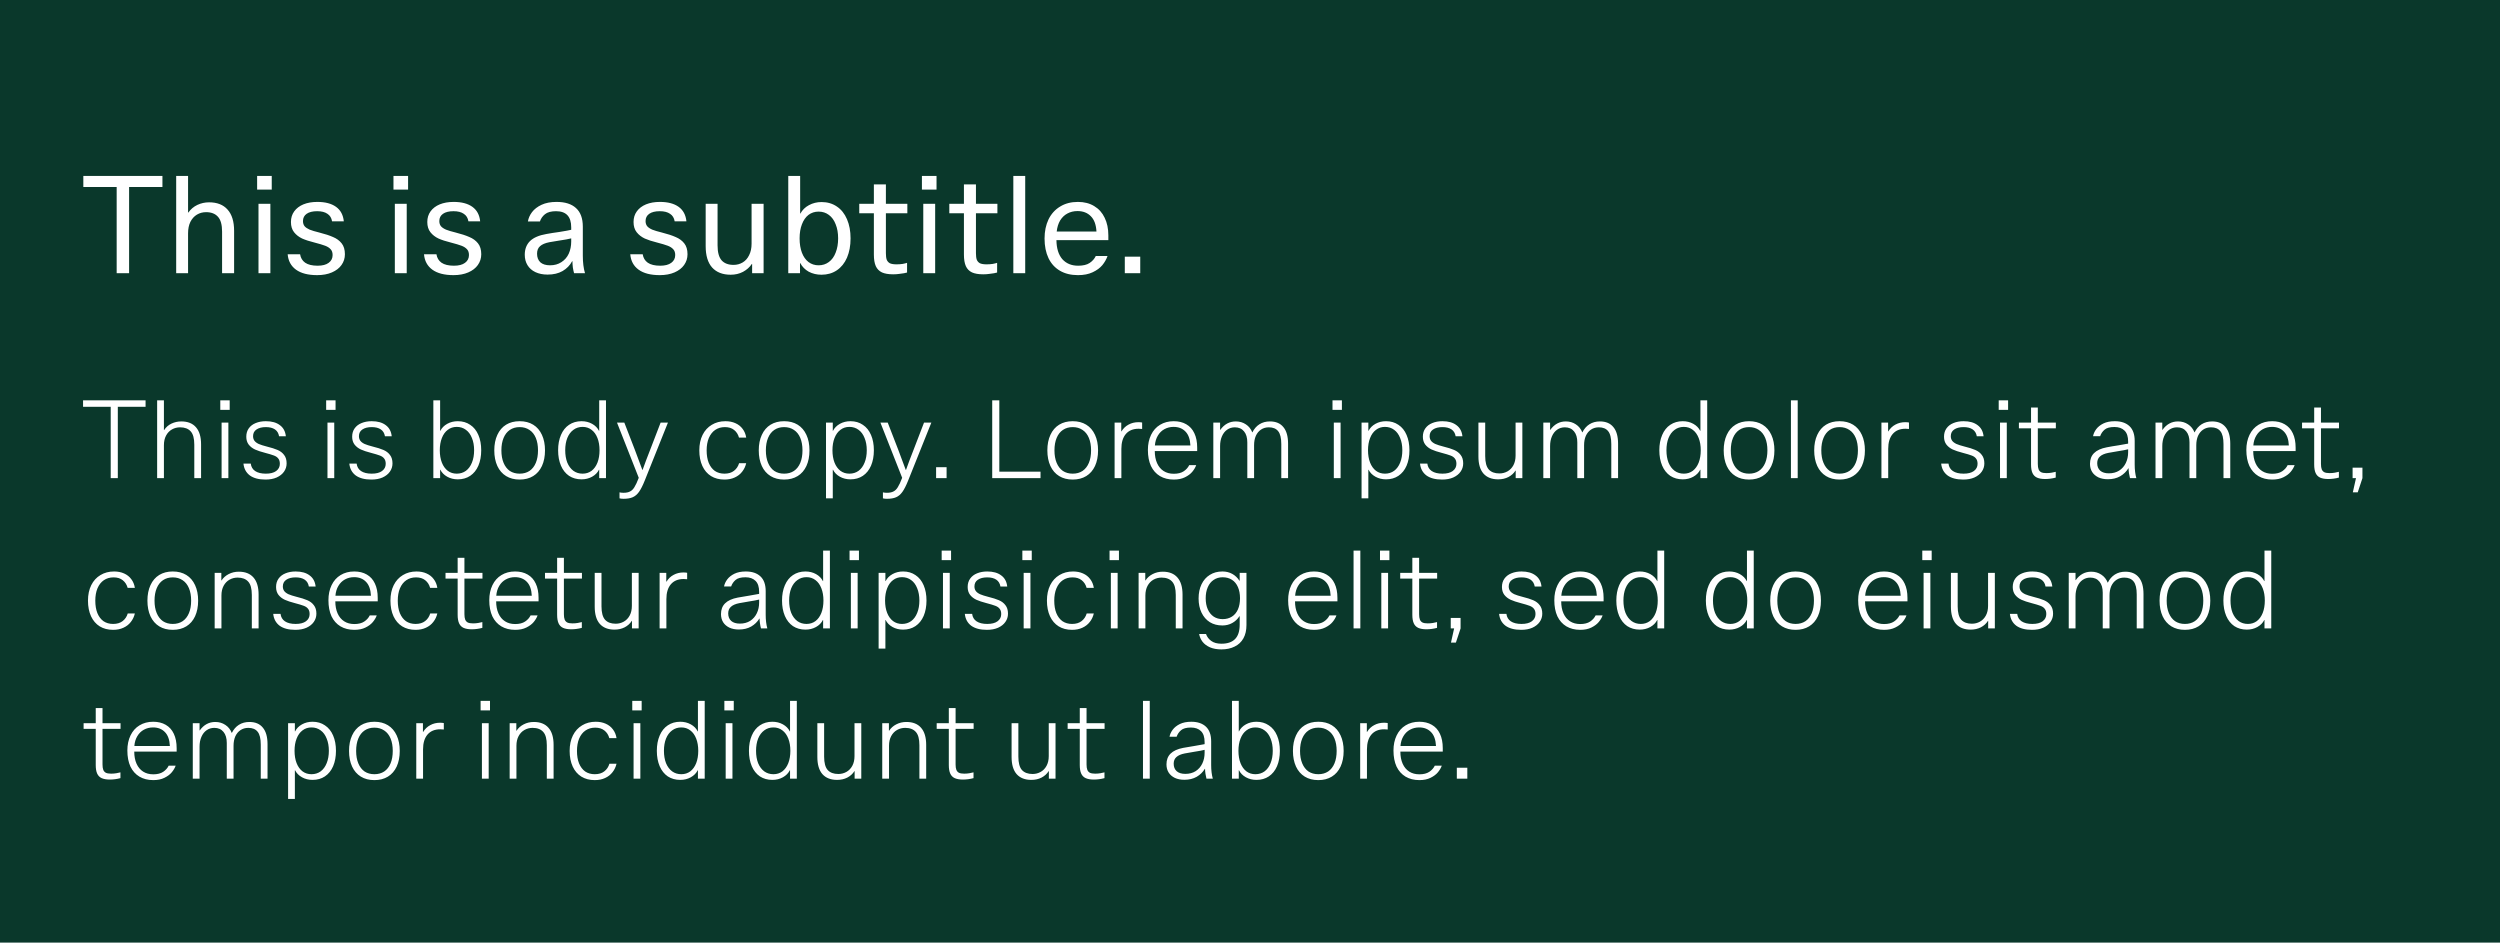<svg width="366" height="138" viewBox="0 0 366 138" fill="none" xmlns="http://www.w3.org/2000/svg">
<rect width="366" height="138" fill="#0A382B"/>
<path d="M18.9 40H17.08V27.38H12.2V25.76H23.78V27.38H18.9V40ZM27.573 31.12C27.919 30.627 28.359 30.253 28.893 30C29.426 29.747 29.999 29.62 30.613 29.62C31.786 29.62 32.686 29.973 33.313 30.68C33.953 31.387 34.273 32.427 34.273 33.8V40H32.513V33.92C32.513 32.907 32.313 32.18 31.913 31.74C31.513 31.287 30.933 31.06 30.173 31.06C29.679 31.06 29.233 31.18 28.833 31.42C28.433 31.66 28.113 32.013 27.873 32.48C27.646 32.947 27.533 33.507 27.533 34.16V40H25.793V25.76H27.533V31.12H27.573ZM37.643 25.76H39.783V27.76H37.643V25.76ZM37.843 29.84H39.583V40H37.843V29.84ZM46.434 40.28C45.101 40.28 44.068 40.013 43.334 39.48C42.601 38.947 42.194 38.193 42.114 37.22H43.934C44.014 37.753 44.261 38.167 44.675 38.46C45.101 38.753 45.708 38.9 46.495 38.9C47.201 38.9 47.741 38.76 48.114 38.48C48.501 38.2 48.694 37.82 48.694 37.34C48.694 36.98 48.601 36.7 48.414 36.5C48.228 36.287 47.961 36.113 47.614 35.98C47.268 35.847 46.734 35.687 46.014 35.5C45.308 35.327 44.715 35.133 44.234 34.92C43.755 34.693 43.361 34.387 43.054 34C42.748 33.613 42.594 33.113 42.594 32.5C42.594 31.9 42.755 31.38 43.075 30.94C43.395 30.5 43.841 30.16 44.414 29.92C45.001 29.68 45.681 29.56 46.455 29.56C47.614 29.56 48.528 29.8 49.194 30.28C49.861 30.76 50.241 31.467 50.334 32.4H48.614C48.535 31.907 48.308 31.54 47.934 31.3C47.575 31.047 47.075 30.92 46.434 30.92C45.768 30.92 45.255 31.047 44.895 31.3C44.535 31.553 44.355 31.907 44.355 32.36C44.355 32.667 44.434 32.92 44.594 33.12C44.755 33.307 45.001 33.473 45.334 33.62C45.668 33.753 46.135 33.893 46.734 34.04C47.575 34.253 48.248 34.473 48.755 34.7C49.275 34.913 49.694 35.22 50.014 35.62C50.334 36.02 50.495 36.553 50.495 37.22C50.495 37.807 50.328 38.333 49.995 38.8C49.675 39.253 49.208 39.613 48.594 39.88C47.981 40.147 47.261 40.28 46.434 40.28ZM57.604 25.76H59.744V27.76H57.604V25.76ZM57.804 29.84H59.544V40H57.804V29.84ZM66.395 40.28C65.062 40.28 64.029 40.013 63.295 39.48C62.562 38.947 62.156 38.193 62.075 37.22H63.895C63.975 37.753 64.222 38.167 64.635 38.46C65.062 38.753 65.669 38.9 66.456 38.9C67.162 38.9 67.702 38.76 68.076 38.48C68.462 38.2 68.656 37.82 68.656 37.34C68.656 36.98 68.562 36.7 68.376 36.5C68.189 36.287 67.922 36.113 67.576 35.98C67.229 35.847 66.695 35.687 65.975 35.5C65.269 35.327 64.675 35.133 64.195 34.92C63.715 34.693 63.322 34.387 63.016 34C62.709 33.613 62.556 33.113 62.556 32.5C62.556 31.9 62.715 31.38 63.035 30.94C63.355 30.5 63.802 30.16 64.376 29.92C64.962 29.68 65.642 29.56 66.415 29.56C67.576 29.56 68.489 29.8 69.156 30.28C69.822 30.76 70.202 31.467 70.296 32.4H68.576C68.496 31.907 68.269 31.54 67.895 31.3C67.535 31.047 67.035 30.92 66.395 30.92C65.729 30.92 65.216 31.047 64.856 31.3C64.496 31.553 64.316 31.907 64.316 32.36C64.316 32.667 64.395 32.92 64.555 33.12C64.716 33.307 64.962 33.473 65.296 33.62C65.629 33.753 66.096 33.893 66.695 34.04C67.535 34.253 68.209 34.473 68.716 34.7C69.236 34.913 69.656 35.22 69.975 35.62C70.296 36.02 70.456 36.553 70.456 37.22C70.456 37.807 70.289 38.333 69.956 38.8C69.635 39.253 69.169 39.613 68.555 39.88C67.942 40.147 67.222 40.28 66.395 40.28ZM81.485 29.56C82.725 29.56 83.672 29.86 84.325 30.46C84.992 31.06 85.325 31.967 85.325 33.18V37.42C85.325 38.433 85.432 39.293 85.645 40H84.045C83.979 39.773 83.919 39.493 83.865 39.16C83.825 38.813 83.805 38.507 83.805 38.24H83.765C83.445 38.84 82.979 39.32 82.365 39.68C81.765 40.027 81.032 40.2 80.165 40.2C79.485 40.2 78.892 40.08 78.385 39.84C77.879 39.6 77.492 39.26 77.225 38.82C76.959 38.38 76.825 37.873 76.825 37.3C76.825 36.473 77.079 35.807 77.585 35.3C78.105 34.793 78.905 34.447 79.985 34.26C80.559 34.153 81.192 34.053 81.885 33.96C82.792 33.813 83.372 33.707 83.625 33.64V33.28C83.625 31.707 82.885 30.92 81.405 30.92C80.685 30.92 80.145 31.067 79.785 31.36C79.425 31.653 79.179 32.007 79.045 32.42H77.285C77.365 31.94 77.565 31.487 77.885 31.06C78.219 30.62 78.685 30.26 79.285 29.98C79.885 29.7 80.619 29.56 81.485 29.56ZM83.625 34.9C83.279 34.993 82.652 35.107 81.745 35.24L80.425 35.46C79.812 35.58 79.359 35.773 79.065 36.04C78.772 36.293 78.625 36.66 78.625 37.14C78.625 37.673 78.785 38.093 79.105 38.4C79.439 38.693 79.912 38.84 80.525 38.84C81.165 38.84 81.719 38.687 82.185 38.38C82.665 38.073 83.025 37.66 83.265 37.14C83.505 36.607 83.625 36.013 83.625 35.36V34.9ZM96.591 40.28C95.257 40.28 94.224 40.013 93.491 39.48C92.757 38.947 92.351 38.193 92.271 37.22H94.091C94.171 37.753 94.417 38.167 94.831 38.46C95.257 38.753 95.864 38.9 96.651 38.9C97.357 38.9 97.897 38.76 98.271 38.48C98.657 38.2 98.851 37.82 98.851 37.34C98.851 36.98 98.757 36.7 98.571 36.5C98.384 36.287 98.117 36.113 97.771 35.98C97.424 35.847 96.891 35.687 96.171 35.5C95.464 35.327 94.871 35.133 94.391 34.92C93.911 34.693 93.517 34.387 93.211 34C92.904 33.613 92.751 33.113 92.751 32.5C92.751 31.9 92.911 31.38 93.231 30.94C93.551 30.5 93.997 30.16 94.571 29.92C95.157 29.68 95.837 29.56 96.611 29.56C97.771 29.56 98.684 29.8 99.351 30.28C100.017 30.76 100.397 31.467 100.491 32.4H98.771C98.691 31.907 98.464 31.54 98.091 31.3C97.731 31.047 97.231 30.92 96.591 30.92C95.924 30.92 95.411 31.047 95.051 31.3C94.691 31.553 94.511 31.907 94.511 32.36C94.511 32.667 94.591 32.92 94.751 33.12C94.911 33.307 95.157 33.473 95.491 33.62C95.824 33.753 96.291 33.893 96.891 34.04C97.731 34.253 98.404 34.473 98.911 34.7C99.431 34.913 99.851 35.22 100.171 35.62C100.491 36.02 100.651 36.553 100.651 37.22C100.651 37.807 100.484 38.333 100.151 38.8C99.831 39.253 99.364 39.613 98.751 39.88C98.137 40.147 97.417 40.28 96.591 40.28ZM106.971 40.22C105.798 40.22 104.891 39.867 104.251 39.16C103.625 38.453 103.311 37.413 103.311 36.04V29.84H105.051V35.92C105.051 36.933 105.251 37.667 105.651 38.12C106.051 38.56 106.631 38.78 107.391 38.78C107.885 38.78 108.331 38.66 108.731 38.42C109.131 38.18 109.445 37.827 109.671 37.36C109.911 36.893 110.031 36.333 110.031 35.68V29.84H111.791V40H110.111V38.64H110.071C109.751 39.12 109.318 39.507 108.771 39.8C108.238 40.08 107.638 40.22 106.971 40.22ZM117.182 31.26C117.462 30.74 117.875 30.333 118.422 30.04C118.982 29.733 119.602 29.58 120.282 29.58C121.135 29.58 121.882 29.8 122.522 30.24C123.162 30.667 123.655 31.287 124.002 32.1C124.349 32.9 124.522 33.833 124.522 34.9C124.522 35.967 124.349 36.907 124.002 37.72C123.655 38.52 123.155 39.14 122.502 39.58C121.862 40.007 121.115 40.22 120.262 40.22C119.582 40.22 118.962 40.073 118.402 39.78C117.855 39.473 117.442 39.053 117.162 38.52H117.122V40H115.402V25.76H117.142V31.26H117.182ZM119.842 30.98C119.282 30.98 118.789 31.14 118.362 31.46C117.949 31.78 117.629 32.24 117.402 32.84C117.175 33.427 117.062 34.113 117.062 34.9C117.062 35.7 117.175 36.4 117.402 37C117.629 37.587 117.949 38.04 118.362 38.36C118.789 38.68 119.282 38.84 119.842 38.84C120.415 38.84 120.915 38.68 121.342 38.36C121.782 38.04 122.115 37.58 122.342 36.98C122.582 36.38 122.702 35.687 122.702 34.9C122.702 34.113 122.582 33.427 122.342 32.84C122.115 32.24 121.782 31.78 121.342 31.46C120.915 31.14 120.415 30.98 119.842 30.98ZM131.255 38.7C131.562 38.7 131.855 38.68 132.135 38.64C132.415 38.587 132.635 38.533 132.795 38.48V39.9C132.728 39.913 132.582 39.947 132.355 40C132.142 40.04 131.902 40.073 131.635 40.1C131.368 40.14 131.075 40.16 130.755 40.16C130.075 40.16 129.528 40.067 129.115 39.88C128.702 39.68 128.402 39.373 128.215 38.96C128.028 38.533 127.935 37.973 127.935 37.28V31.22H125.795V29.84H127.935V27H129.695V29.84H132.835V31.22H129.695V37.06C129.695 37.473 129.735 37.793 129.815 38.02C129.908 38.247 130.062 38.42 130.275 38.54C130.502 38.647 130.828 38.7 131.255 38.7ZM134.968 25.76H137.108V27.76H134.968V25.76ZM135.168 29.84H136.908V40H135.168V29.84ZM144.439 38.7C144.745 38.7 145.039 38.68 145.319 38.64C145.599 38.587 145.819 38.533 145.979 38.48V39.9C145.912 39.913 145.765 39.947 145.539 40C145.325 40.04 145.085 40.073 144.819 40.1C144.552 40.14 144.259 40.16 143.939 40.16C143.259 40.16 142.712 40.067 142.299 39.88C141.885 39.68 141.585 39.373 141.399 38.96C141.212 38.533 141.119 37.973 141.119 37.28V31.22H138.979V29.84H141.119V27H142.879V29.84H146.019V31.22H142.879V37.06C142.879 37.473 142.919 37.793 142.999 38.02C143.092 38.247 143.245 38.42 143.459 38.54C143.685 38.647 144.012 38.7 144.439 38.7ZM148.351 25.76H150.091V40H148.351V25.76ZM157.822 40.28C156.796 40.28 155.916 40.067 155.182 39.64C154.449 39.213 153.889 38.6 153.502 37.8C153.116 36.987 152.922 36.027 152.922 34.92C152.922 33.867 153.116 32.933 153.502 32.12C153.902 31.307 154.469 30.68 155.202 30.24C155.936 29.787 156.802 29.56 157.802 29.56C158.736 29.56 159.536 29.767 160.202 30.18C160.869 30.58 161.376 31.147 161.722 31.88C162.082 32.613 162.262 33.473 162.262 34.46V35.16H154.662C154.676 36.36 154.962 37.287 155.522 37.94C156.096 38.58 156.869 38.9 157.842 38.9C158.562 38.9 159.122 38.767 159.522 38.5C159.936 38.22 160.236 37.88 160.422 37.48H162.142C161.982 37.947 161.729 38.393 161.382 38.82C161.036 39.233 160.562 39.58 159.962 39.86C159.376 40.14 158.662 40.28 157.822 40.28ZM160.522 33.9C160.469 32.9 160.196 32.153 159.702 31.66C159.209 31.153 158.556 30.9 157.742 30.9C157.196 30.9 156.702 31.02 156.262 31.26C155.836 31.487 155.482 31.827 155.202 32.28C154.936 32.733 154.769 33.273 154.702 33.9H160.522ZM164.671 37.58H166.931V40H164.671V37.58Z" fill="white"/>
<path d="M17.248 70H16.208V59.552H12.16V58.608H21.312V59.552H17.248V70ZM24.029 62.96C24.295 62.544 24.653 62.229 25.101 62.016C25.549 61.803 26.029 61.696 26.541 61.696C27.479 61.696 28.194 61.979 28.685 62.544C29.186 63.109 29.437 63.947 29.437 65.056V70H28.445V65.104C28.445 64.187 28.269 63.536 27.917 63.152C27.565 62.757 27.047 62.56 26.365 62.56C25.938 62.56 25.543 62.661 25.181 62.864C24.818 63.067 24.53 63.365 24.317 63.76C24.103 64.155 23.997 64.629 23.997 65.184V70H23.005V58.608H23.997V62.96H24.029ZM32.25 58.608H33.626V60H32.25V58.608ZM32.442 61.872H33.434V70H32.442V61.872ZM38.873 70.208C37.891 70.208 37.123 70.005 36.569 69.6C36.025 69.184 35.715 68.608 35.641 67.872H36.713C36.766 68.341 36.979 68.704 37.353 68.96C37.737 69.216 38.259 69.344 38.921 69.344C39.571 69.344 40.073 69.216 40.425 68.96C40.787 68.693 40.969 68.341 40.969 67.904C40.969 67.573 40.894 67.317 40.745 67.136C40.606 66.944 40.393 66.795 40.105 66.688C39.827 66.581 39.385 66.448 38.777 66.288C38.201 66.139 37.721 65.979 37.337 65.808C36.953 65.627 36.643 65.387 36.409 65.088C36.174 64.779 36.057 64.395 36.057 63.936C36.057 63.456 36.179 63.045 36.425 62.704C36.67 62.363 37.006 62.107 37.433 61.936C37.87 61.755 38.366 61.664 38.921 61.664C39.785 61.664 40.467 61.856 40.969 62.24C41.481 62.613 41.774 63.157 41.849 63.872H40.857C40.782 63.424 40.579 63.088 40.249 62.864C39.918 62.64 39.475 62.528 38.921 62.528C38.345 62.528 37.886 62.645 37.545 62.88C37.214 63.104 37.049 63.429 37.049 63.856C37.049 64.112 37.113 64.331 37.241 64.512C37.369 64.693 37.577 64.853 37.865 64.992C38.163 65.12 38.563 65.248 39.065 65.376C39.715 65.536 40.238 65.701 40.633 65.872C41.038 66.043 41.358 66.288 41.593 66.608C41.838 66.917 41.961 67.328 41.961 67.84C41.961 68.288 41.833 68.693 41.577 69.056C41.331 69.408 40.974 69.691 40.505 69.904C40.046 70.107 39.502 70.208 38.873 70.208ZM47.75 58.608H49.126V60H47.75V58.608ZM47.942 61.872H48.934V70H47.942V61.872ZM54.373 70.208C53.391 70.208 52.623 70.005 52.069 69.6C51.525 69.184 51.215 68.608 51.141 67.872H52.213C52.266 68.341 52.479 68.704 52.853 68.96C53.237 69.216 53.759 69.344 54.421 69.344C55.071 69.344 55.573 69.216 55.925 68.96C56.287 68.693 56.469 68.341 56.469 67.904C56.469 67.573 56.394 67.317 56.245 67.136C56.106 66.944 55.893 66.795 55.605 66.688C55.327 66.581 54.885 66.448 54.277 66.288C53.701 66.139 53.221 65.979 52.837 65.808C52.453 65.627 52.143 65.387 51.909 65.088C51.674 64.779 51.557 64.395 51.557 63.936C51.557 63.456 51.679 63.045 51.925 62.704C52.17 62.363 52.506 62.107 52.933 61.936C53.37 61.755 53.866 61.664 54.421 61.664C55.285 61.664 55.967 61.856 56.469 62.24C56.981 62.613 57.274 63.157 57.349 63.872H56.357C56.282 63.424 56.079 63.088 55.749 62.864C55.418 62.64 54.975 62.528 54.421 62.528C53.845 62.528 53.386 62.645 53.045 62.88C52.714 63.104 52.549 63.429 52.549 63.856C52.549 64.112 52.613 64.331 52.741 64.512C52.869 64.693 53.077 64.853 53.365 64.992C53.663 65.12 54.063 65.248 54.565 65.376C55.215 65.536 55.738 65.701 56.133 65.872C56.538 66.043 56.858 66.288 57.093 66.608C57.338 66.917 57.461 67.328 57.461 67.84C57.461 68.288 57.333 68.693 57.077 69.056C56.831 69.408 56.474 69.691 56.005 69.904C55.546 70.107 55.002 70.208 54.373 70.208ZM64.466 63.072C64.68 62.645 65.016 62.304 65.474 62.048C65.933 61.792 66.45 61.664 67.026 61.664C67.72 61.664 68.322 61.84 68.834 62.192C69.357 62.533 69.757 63.029 70.034 63.68C70.312 64.32 70.45 65.067 70.45 65.92C70.45 66.773 70.312 67.525 70.034 68.176C69.757 68.816 69.357 69.312 68.834 69.664C68.322 70.005 67.72 70.176 67.026 70.176C66.45 70.176 65.933 70.048 65.474 69.792C65.016 69.536 64.68 69.195 64.466 68.768H64.434V70H63.442V58.608H64.434V63.072H64.466ZM66.866 62.496C66.365 62.496 65.928 62.64 65.554 62.928C65.181 63.205 64.893 63.605 64.69 64.128C64.488 64.64 64.386 65.237 64.386 65.92C64.386 66.603 64.488 67.205 64.69 67.728C64.893 68.24 65.181 68.64 65.554 68.928C65.928 69.205 66.365 69.344 66.866 69.344C67.378 69.344 67.826 69.205 68.21 68.928C68.594 68.64 68.888 68.24 69.09 67.728C69.304 67.205 69.41 66.603 69.41 65.92C69.41 65.237 69.304 64.64 69.09 64.128C68.888 63.605 68.594 63.205 68.21 62.928C67.826 62.64 67.378 62.496 66.866 62.496ZM76.076 61.664C76.844 61.664 77.506 61.835 78.06 62.176C78.615 62.517 79.042 63.013 79.34 63.664C79.639 64.304 79.788 65.061 79.788 65.936C79.788 66.811 79.639 67.573 79.34 68.224C79.042 68.864 78.615 69.355 78.06 69.696C77.506 70.037 76.844 70.208 76.076 70.208C75.308 70.208 74.647 70.037 74.092 69.696C73.538 69.355 73.111 68.864 72.812 68.224C72.514 67.573 72.364 66.811 72.364 65.936C72.364 65.061 72.514 64.304 72.812 63.664C73.111 63.013 73.538 62.517 74.092 62.176C74.647 61.835 75.308 61.664 76.076 61.664ZM76.076 62.528C75.522 62.528 75.042 62.667 74.636 62.944C74.242 63.211 73.938 63.6 73.724 64.112C73.511 64.624 73.404 65.232 73.404 65.936C73.404 66.64 73.511 67.248 73.724 67.76C73.938 68.272 74.242 68.667 74.636 68.944C75.042 69.211 75.522 69.344 76.076 69.344C76.631 69.344 77.111 69.211 77.516 68.944C77.922 68.667 78.231 68.272 78.444 67.76C78.658 67.248 78.764 66.64 78.764 65.936C78.764 65.232 78.658 64.624 78.444 64.112C78.231 63.6 77.922 63.211 77.516 62.944C77.111 62.667 76.631 62.528 76.076 62.528ZM87.692 68.768C87.479 69.195 87.143 69.536 86.684 69.792C86.225 70.048 85.708 70.176 85.132 70.176C84.439 70.176 83.831 70.005 83.308 69.664C82.796 69.312 82.401 68.816 82.124 68.176C81.847 67.525 81.708 66.773 81.708 65.92C81.708 65.067 81.847 64.32 82.124 63.68C82.401 63.029 82.796 62.533 83.308 62.192C83.831 61.84 84.439 61.664 85.132 61.664C85.708 61.664 86.225 61.792 86.684 62.048C87.143 62.304 87.479 62.645 87.692 63.072H87.724V58.608H88.716V70H87.724V68.768H87.692ZM85.292 62.496C84.78 62.496 84.332 62.64 83.948 62.928C83.564 63.205 83.266 63.605 83.052 64.128C82.85 64.64 82.748 65.237 82.748 65.92C82.748 66.603 82.85 67.205 83.052 67.728C83.266 68.24 83.564 68.64 83.948 68.928C84.332 69.205 84.78 69.344 85.292 69.344C85.793 69.344 86.231 69.205 86.604 68.928C86.978 68.64 87.266 68.24 87.468 67.728C87.671 67.205 87.772 66.603 87.772 65.92C87.772 65.237 87.671 64.64 87.468 64.128C87.266 63.605 86.978 63.205 86.604 62.928C86.231 62.64 85.793 62.496 85.292 62.496ZM91.29 73.024C91.055 73.024 90.858 73.003 90.698 72.96V72.08C90.858 72.123 91.05 72.144 91.274 72.144C91.679 72.144 91.999 72.08 92.234 71.952C92.479 71.835 92.693 71.627 92.874 71.328C93.066 71.029 93.279 70.571 93.514 69.952L90.33 61.872H91.402L92.938 65.84C93.418 67.099 93.786 68.085 94.042 68.8H94.074C94.394 67.893 94.767 66.901 95.194 65.824L96.714 61.872H97.786L94.378 70.384C94.09 71.099 93.813 71.643 93.546 72.016C93.279 72.389 92.97 72.651 92.618 72.8C92.277 72.949 91.834 73.024 91.29 73.024ZM109.244 67.808C109.137 68.277 108.94 68.693 108.652 69.056C108.375 69.419 108.012 69.701 107.564 69.904C107.127 70.107 106.625 70.208 106.06 70.208C105.303 70.208 104.647 70.037 104.092 69.696C103.548 69.355 103.127 68.864 102.828 68.224C102.529 67.573 102.38 66.811 102.38 65.936C102.38 65.061 102.54 64.304 102.86 63.664C103.18 63.024 103.628 62.533 104.204 62.192C104.78 61.84 105.447 61.664 106.204 61.664C106.748 61.664 107.233 61.76 107.66 61.952C108.097 62.144 108.449 62.421 108.716 62.784C108.993 63.147 109.169 63.573 109.244 64.064H108.188C108.06 63.595 107.82 63.221 107.468 62.944C107.127 62.667 106.679 62.528 106.124 62.528C105.58 62.528 105.105 62.667 104.7 62.944C104.305 63.211 103.996 63.605 103.772 64.128C103.559 64.64 103.452 65.243 103.452 65.936C103.452 66.64 103.553 67.248 103.756 67.76C103.969 68.272 104.268 68.667 104.652 68.944C105.047 69.211 105.516 69.344 106.06 69.344C106.636 69.344 107.1 69.205 107.452 68.928C107.815 68.651 108.065 68.277 108.204 67.808H109.244ZM114.795 61.664C115.563 61.664 116.224 61.835 116.779 62.176C117.334 62.517 117.76 63.013 118.059 63.664C118.358 64.304 118.507 65.061 118.507 65.936C118.507 66.811 118.358 67.573 118.059 68.224C117.76 68.864 117.334 69.355 116.779 69.696C116.224 70.037 115.563 70.208 114.795 70.208C114.027 70.208 113.366 70.037 112.811 69.696C112.256 69.355 111.83 68.864 111.531 68.224C111.232 67.573 111.083 66.811 111.083 65.936C111.083 65.061 111.232 64.304 111.531 63.664C111.83 63.013 112.256 62.517 112.811 62.176C113.366 61.835 114.027 61.664 114.795 61.664ZM114.795 62.528C114.24 62.528 113.76 62.667 113.355 62.944C112.96 63.211 112.656 63.6 112.443 64.112C112.23 64.624 112.123 65.232 112.123 65.936C112.123 66.64 112.23 67.248 112.443 67.76C112.656 68.272 112.96 68.667 113.355 68.944C113.76 69.211 114.24 69.344 114.795 69.344C115.35 69.344 115.83 69.211 116.235 68.944C116.64 68.667 116.95 68.272 117.163 67.76C117.376 67.248 117.483 66.64 117.483 65.936C117.483 65.232 117.376 64.624 117.163 64.112C116.95 63.6 116.64 63.211 116.235 62.944C115.83 62.667 115.35 62.528 114.795 62.528ZM124.511 61.664C125.204 61.664 125.807 61.84 126.319 62.192C126.841 62.533 127.241 63.029 127.519 63.68C127.796 64.32 127.935 65.067 127.935 65.92C127.935 66.773 127.796 67.525 127.519 68.176C127.241 68.816 126.841 69.312 126.319 69.664C125.807 70.005 125.204 70.176 124.511 70.176C123.935 70.176 123.417 70.048 122.959 69.792C122.5 69.536 122.164 69.195 121.951 68.768H121.919V72.96H120.927V61.872H121.919V63.072H121.951C122.164 62.645 122.5 62.304 122.959 62.048C123.417 61.792 123.935 61.664 124.511 61.664ZM124.351 62.496C123.849 62.496 123.412 62.64 123.039 62.928C122.665 63.205 122.377 63.605 122.175 64.128C121.972 64.64 121.871 65.237 121.871 65.92C121.871 66.603 121.972 67.205 122.175 67.728C122.377 68.24 122.665 68.64 123.039 68.928C123.412 69.205 123.849 69.344 124.351 69.344C124.863 69.344 125.311 69.205 125.695 68.928C126.079 68.64 126.372 68.24 126.575 67.728C126.788 67.205 126.895 66.603 126.895 65.92C126.895 65.237 126.788 64.64 126.575 64.128C126.372 63.605 126.079 63.205 125.695 62.928C125.311 62.64 124.863 62.496 124.351 62.496ZM129.853 73.024C129.618 73.024 129.421 73.003 129.261 72.96V72.08C129.421 72.123 129.613 72.144 129.837 72.144C130.242 72.144 130.562 72.08 130.797 71.952C131.042 71.835 131.255 71.627 131.437 71.328C131.629 71.029 131.842 70.571 132.077 69.952L128.893 61.872H129.965L131.501 65.84C131.981 67.099 132.349 68.085 132.605 68.8H132.637C132.957 67.893 133.33 66.901 133.757 65.824L135.277 61.872H136.349L132.941 70.384C132.653 71.099 132.375 71.643 132.109 72.016C131.842 72.389 131.533 72.651 131.181 72.8C130.839 72.949 130.397 73.024 129.853 73.024ZM137.045 68.4H138.581V70H137.045V68.4ZM152.332 70H145.26V58.608H146.3V69.056H152.332V70ZM157.045 61.664C157.813 61.664 158.474 61.835 159.029 62.176C159.584 62.517 160.01 63.013 160.309 63.664C160.608 64.304 160.757 65.061 160.757 65.936C160.757 66.811 160.608 67.573 160.309 68.224C160.01 68.864 159.584 69.355 159.029 69.696C158.474 70.037 157.813 70.208 157.045 70.208C156.277 70.208 155.616 70.037 155.061 69.696C154.506 69.355 154.08 68.864 153.781 68.224C153.482 67.573 153.333 66.811 153.333 65.936C153.333 65.061 153.482 64.304 153.781 63.664C154.08 63.013 154.506 62.517 155.061 62.176C155.616 61.835 156.277 61.664 157.045 61.664ZM157.045 62.528C156.49 62.528 156.01 62.667 155.605 62.944C155.21 63.211 154.906 63.6 154.693 64.112C154.48 64.624 154.373 65.232 154.373 65.936C154.373 66.64 154.48 67.248 154.693 67.76C154.906 68.272 155.21 68.667 155.605 68.944C156.01 69.211 156.49 69.344 157.045 69.344C157.6 69.344 158.08 69.211 158.485 68.944C158.89 68.667 159.2 68.272 159.413 67.76C159.626 67.248 159.733 66.64 159.733 65.936C159.733 65.232 159.626 64.624 159.413 64.112C159.2 63.6 158.89 63.211 158.485 62.944C158.08 62.667 157.6 62.528 157.045 62.528ZM166.665 61.808C166.867 61.808 167.049 61.824 167.209 61.856V62.8C167.038 62.779 166.867 62.768 166.697 62.768C165.886 62.768 165.262 63.024 164.825 63.536C164.387 64.048 164.169 64.773 164.169 65.712V70H163.177V61.872H164.153V63.152H164.185C164.451 62.715 164.798 62.384 165.225 62.16C165.651 61.925 166.131 61.808 166.665 61.808ZM171.844 70.208C171.065 70.208 170.388 70.037 169.812 69.696C169.247 69.355 168.809 68.864 168.5 68.224C168.201 67.573 168.052 66.789 168.052 65.872C168.052 65.04 168.207 64.304 168.516 63.664C168.825 63.024 169.263 62.533 169.828 62.192C170.404 61.84 171.071 61.664 171.828 61.664C172.543 61.664 173.156 61.813 173.668 62.112C174.191 62.411 174.585 62.848 174.852 63.424C175.129 64 175.268 64.704 175.268 65.536V66.032H169.06C169.06 66.715 169.172 67.307 169.396 67.808C169.62 68.309 169.94 68.693 170.356 68.96C170.772 69.227 171.268 69.36 171.844 69.36C172.452 69.36 172.937 69.237 173.3 68.992C173.663 68.747 173.929 68.448 174.1 68.096H175.124C175.007 68.427 174.815 68.752 174.548 69.072C174.292 69.381 173.935 69.648 173.476 69.872C173.028 70.096 172.484 70.208 171.844 70.208ZM174.276 65.216C174.233 64.309 173.993 63.632 173.556 63.184C173.119 62.725 172.537 62.496 171.812 62.496C171.321 62.496 170.873 62.608 170.468 62.832C170.073 63.045 169.753 63.36 169.508 63.776C169.263 64.181 169.119 64.661 169.076 65.216H174.276ZM185.918 61.696C186.782 61.696 187.438 61.973 187.886 62.528C188.344 63.072 188.574 63.883 188.574 64.96V70H187.582V65.024C187.582 64.128 187.427 63.493 187.118 63.12C186.819 62.747 186.366 62.56 185.758 62.56C185.32 62.56 184.936 62.672 184.606 62.896C184.286 63.109 184.035 63.413 183.854 63.808C183.683 64.203 183.598 64.661 183.598 65.184V70H182.606V64.768C182.606 64.075 182.446 63.536 182.126 63.152C181.806 62.757 181.358 62.56 180.782 62.56C180.355 62.56 179.976 62.677 179.646 62.912C179.326 63.136 179.075 63.456 178.894 63.872C178.712 64.288 178.622 64.768 178.622 65.312V70H177.63V61.872H178.622V62.928H178.654C179.24 62.107 179.998 61.696 180.926 61.696C181.48 61.696 181.971 61.84 182.398 62.128C182.824 62.405 183.139 62.8 183.342 63.312C183.598 62.789 183.944 62.389 184.382 62.112C184.819 61.835 185.331 61.696 185.918 61.696ZM195.078 58.608H196.454V60H195.078V58.608ZM195.27 61.872H196.262V70H195.27V61.872ZM202.917 61.664C203.61 61.664 204.213 61.84 204.725 62.192C205.248 62.533 205.648 63.029 205.925 63.68C206.202 64.32 206.341 65.067 206.341 65.92C206.341 66.773 206.202 67.525 205.925 68.176C205.648 68.816 205.248 69.312 204.725 69.664C204.213 70.005 203.61 70.176 202.917 70.176C202.341 70.176 201.824 70.048 201.365 69.792C200.906 69.536 200.57 69.195 200.357 68.768H200.325V72.96H199.333V61.872H200.325V63.072H200.357C200.57 62.645 200.906 62.304 201.365 62.048C201.824 61.792 202.341 61.664 202.917 61.664ZM202.757 62.496C202.256 62.496 201.818 62.64 201.445 62.928C201.072 63.205 200.784 63.605 200.581 64.128C200.378 64.64 200.277 65.237 200.277 65.92C200.277 66.603 200.378 67.205 200.581 67.728C200.784 68.24 201.072 68.64 201.445 68.928C201.818 69.205 202.256 69.344 202.757 69.344C203.269 69.344 203.717 69.205 204.101 68.928C204.485 68.64 204.778 68.24 204.981 67.728C205.194 67.205 205.301 66.603 205.301 65.92C205.301 65.237 205.194 64.64 204.981 64.128C204.778 63.605 204.485 63.205 204.101 62.928C203.717 62.64 203.269 62.496 202.757 62.496ZM211.123 70.208C210.141 70.208 209.373 70.005 208.819 69.6C208.275 69.184 207.965 68.608 207.891 67.872H208.963C209.016 68.341 209.229 68.704 209.603 68.96C209.987 69.216 210.509 69.344 211.171 69.344C211.821 69.344 212.323 69.216 212.675 68.96C213.037 68.693 213.219 68.341 213.219 67.904C213.219 67.573 213.144 67.317 212.995 67.136C212.856 66.944 212.643 66.795 212.355 66.688C212.077 66.581 211.635 66.448 211.027 66.288C210.451 66.139 209.971 65.979 209.587 65.808C209.203 65.627 208.893 65.387 208.659 65.088C208.424 64.779 208.307 64.395 208.307 63.936C208.307 63.456 208.429 63.045 208.675 62.704C208.92 62.363 209.256 62.107 209.683 61.936C210.12 61.755 210.616 61.664 211.171 61.664C212.035 61.664 212.717 61.856 213.219 62.24C213.731 62.613 214.024 63.157 214.099 63.872H213.107C213.032 63.424 212.829 63.088 212.499 62.864C212.168 62.64 211.725 62.528 211.171 62.528C210.595 62.528 210.136 62.645 209.795 62.88C209.464 63.104 209.299 63.429 209.299 63.856C209.299 64.112 209.363 64.331 209.491 64.512C209.619 64.693 209.827 64.853 210.115 64.992C210.413 65.12 210.813 65.248 211.315 65.376C211.965 65.536 212.488 65.701 212.883 65.872C213.288 66.043 213.608 66.288 213.843 66.608C214.088 66.917 214.211 67.328 214.211 67.84C214.211 68.288 214.083 68.693 213.827 69.056C213.581 69.408 213.224 69.691 212.755 69.904C212.296 70.107 211.752 70.208 211.123 70.208ZM219.337 70.176C218.398 70.176 217.678 69.893 217.177 69.328C216.686 68.763 216.441 67.925 216.441 66.816V61.872H217.433V66.768C217.433 67.685 217.609 68.341 217.961 68.736C218.313 69.12 218.83 69.312 219.513 69.312C219.939 69.312 220.334 69.211 220.697 69.008C221.059 68.805 221.347 68.507 221.561 68.112C221.774 67.717 221.881 67.243 221.881 66.688V61.872H222.873V70H221.897V68.896H221.865C221.619 69.291 221.273 69.605 220.825 69.84C220.387 70.064 219.891 70.176 219.337 70.176ZM234.23 61.696C235.094 61.696 235.75 61.973 236.198 62.528C236.657 63.072 236.886 63.883 236.886 64.96V70H235.894V65.024C235.894 64.128 235.74 63.493 235.43 63.12C235.132 62.747 234.678 62.56 234.07 62.56C233.633 62.56 233.249 62.672 232.918 62.896C232.598 63.109 232.348 63.413 232.166 63.808C231.996 64.203 231.91 64.661 231.91 65.184V70H230.918V64.768C230.918 64.075 230.758 63.536 230.438 63.152C230.118 62.757 229.67 62.56 229.094 62.56C228.668 62.56 228.289 62.677 227.958 62.912C227.638 63.136 227.388 63.456 227.206 63.872C227.025 64.288 226.934 64.768 226.934 65.312V70H225.942V61.872H226.934V62.928H226.966C227.553 62.107 228.31 61.696 229.238 61.696C229.793 61.696 230.284 61.84 230.71 62.128C231.137 62.405 231.452 62.8 231.654 63.312C231.91 62.789 232.257 62.389 232.694 62.112C233.132 61.835 233.644 61.696 234.23 61.696ZM248.911 68.768C248.698 69.195 248.362 69.536 247.903 69.792C247.444 70.048 246.927 70.176 246.351 70.176C245.658 70.176 245.05 70.005 244.527 69.664C244.015 69.312 243.62 68.816 243.343 68.176C243.066 67.525 242.927 66.773 242.927 65.92C242.927 65.067 243.066 64.32 243.343 63.68C243.62 63.029 244.015 62.533 244.527 62.192C245.05 61.84 245.658 61.664 246.351 61.664C246.927 61.664 247.444 61.792 247.903 62.048C248.362 62.304 248.698 62.645 248.911 63.072H248.943V58.608H249.935V70H248.943V68.768H248.911ZM246.511 62.496C245.999 62.496 245.551 62.64 245.167 62.928C244.783 63.205 244.484 63.605 244.271 64.128C244.068 64.64 243.967 65.237 243.967 65.92C243.967 66.603 244.068 67.205 244.271 67.728C244.484 68.24 244.783 68.64 245.167 68.928C245.551 69.205 245.999 69.344 246.511 69.344C247.012 69.344 247.45 69.205 247.823 68.928C248.196 68.64 248.484 68.24 248.687 67.728C248.89 67.205 248.991 66.603 248.991 65.92C248.991 65.237 248.89 64.64 248.687 64.128C248.484 63.605 248.196 63.205 247.823 62.928C247.45 62.64 247.012 62.496 246.511 62.496ZM256.061 61.664C256.829 61.664 257.49 61.835 258.045 62.176C258.599 62.517 259.026 63.013 259.325 63.664C259.623 64.304 259.773 65.061 259.773 65.936C259.773 66.811 259.623 67.573 259.325 68.224C259.026 68.864 258.599 69.355 258.045 69.696C257.49 70.037 256.829 70.208 256.061 70.208C255.293 70.208 254.631 70.037 254.077 69.696C253.522 69.355 253.095 68.864 252.797 68.224C252.498 67.573 252.349 66.811 252.349 65.936C252.349 65.061 252.498 64.304 252.797 63.664C253.095 63.013 253.522 62.517 254.077 62.176C254.631 61.835 255.293 61.664 256.061 61.664ZM256.061 62.528C255.506 62.528 255.026 62.667 254.621 62.944C254.226 63.211 253.922 63.6 253.709 64.112C253.495 64.624 253.389 65.232 253.389 65.936C253.389 66.64 253.495 67.248 253.709 67.76C253.922 68.272 254.226 68.667 254.621 68.944C255.026 69.211 255.506 69.344 256.061 69.344C256.615 69.344 257.095 69.211 257.501 68.944C257.906 68.667 258.215 68.272 258.429 67.76C258.642 67.248 258.749 66.64 258.749 65.936C258.749 65.232 258.642 64.624 258.429 64.112C258.215 63.6 257.906 63.211 257.501 62.944C257.095 62.667 256.615 62.528 256.061 62.528ZM262.192 58.608H263.184V70H262.192V58.608ZM269.311 61.664C270.079 61.664 270.74 61.835 271.295 62.176C271.849 62.517 272.276 63.013 272.575 63.664C272.873 64.304 273.023 65.061 273.023 65.936C273.023 66.811 272.873 67.573 272.575 68.224C272.276 68.864 271.849 69.355 271.295 69.696C270.74 70.037 270.079 70.208 269.311 70.208C268.543 70.208 267.881 70.037 267.327 69.696C266.772 69.355 266.345 68.864 266.047 68.224C265.748 67.573 265.599 66.811 265.599 65.936C265.599 65.061 265.748 64.304 266.047 63.664C266.345 63.013 266.772 62.517 267.327 62.176C267.881 61.835 268.543 61.664 269.311 61.664ZM269.311 62.528C268.756 62.528 268.276 62.667 267.871 62.944C267.476 63.211 267.172 63.6 266.959 64.112C266.745 64.624 266.639 65.232 266.639 65.936C266.639 66.64 266.745 67.248 266.959 67.76C267.172 68.272 267.476 68.667 267.871 68.944C268.276 69.211 268.756 69.344 269.311 69.344C269.865 69.344 270.345 69.211 270.751 68.944C271.156 68.667 271.465 68.272 271.679 67.76C271.892 67.248 271.999 66.64 271.999 65.936C271.999 65.232 271.892 64.624 271.679 64.112C271.465 63.6 271.156 63.211 270.751 62.944C270.345 62.667 269.865 62.528 269.311 62.528ZM278.93 61.808C279.133 61.808 279.314 61.824 279.474 61.856V62.8C279.304 62.779 279.133 62.768 278.962 62.768C278.152 62.768 277.528 63.024 277.09 63.536C276.653 64.048 276.434 64.773 276.434 65.712V70H275.442V61.872H276.418V63.152H276.45C276.717 62.715 277.064 62.384 277.49 62.16C277.917 61.925 278.397 61.808 278.93 61.808ZM287.42 70.208C286.438 70.208 285.67 70.005 285.116 69.6C284.572 69.184 284.262 68.608 284.188 67.872H285.26C285.313 68.341 285.526 68.704 285.9 68.96C286.284 69.216 286.806 69.344 287.468 69.344C288.118 69.344 288.62 69.216 288.972 68.96C289.334 68.693 289.516 68.341 289.516 67.904C289.516 67.573 289.441 67.317 289.292 67.136C289.153 66.944 288.94 66.795 288.652 66.688C288.374 66.581 287.932 66.448 287.324 66.288C286.748 66.139 286.268 65.979 285.884 65.808C285.5 65.627 285.19 65.387 284.956 65.088C284.721 64.779 284.604 64.395 284.604 63.936C284.604 63.456 284.726 63.045 284.972 62.704C285.217 62.363 285.553 62.107 285.98 61.936C286.417 61.755 286.913 61.664 287.468 61.664C288.332 61.664 289.014 61.856 289.516 62.24C290.028 62.613 290.321 63.157 290.396 63.872H289.404C289.329 63.424 289.126 63.088 288.796 62.864C288.465 62.64 288.022 62.528 287.468 62.528C286.892 62.528 286.433 62.645 286.092 62.88C285.761 63.104 285.596 63.429 285.596 63.856C285.596 64.112 285.66 64.331 285.788 64.512C285.916 64.693 286.124 64.853 286.412 64.992C286.71 65.12 287.11 65.248 287.612 65.376C288.262 65.536 288.785 65.701 289.18 65.872C289.585 66.043 289.905 66.288 290.14 66.608C290.385 66.917 290.508 67.328 290.508 67.84C290.508 68.288 290.38 68.693 290.124 69.056C289.878 69.408 289.521 69.691 289.052 69.904C288.593 70.107 288.049 70.208 287.42 70.208ZM292.61 58.608H293.986V60H292.61V58.608ZM292.802 61.872H293.794V70H292.802V61.872ZM299.6 69.264C299.867 69.264 300.123 69.243 300.368 69.2C300.624 69.157 300.821 69.115 300.96 69.072V69.92C300.437 70.059 299.92 70.128 299.408 70.128C298.917 70.128 298.517 70.059 298.208 69.92C297.909 69.781 297.691 69.557 297.552 69.248C297.413 68.939 297.344 68.523 297.344 68V62.704H295.568V61.872H297.344V59.664H298.336V61.872H300.976V62.704H298.336V67.92C298.336 68.251 298.373 68.512 298.448 68.704C298.523 68.896 298.651 69.04 298.832 69.136C299.013 69.221 299.269 69.264 299.6 69.264ZM309.607 61.664C310.524 61.664 311.239 61.904 311.751 62.384C312.263 62.864 312.519 63.589 312.519 64.56V68C312.519 68.757 312.599 69.424 312.759 70H311.831C311.777 69.808 311.729 69.573 311.687 69.296C311.644 69.019 311.623 68.773 311.623 68.56H311.591C311.303 69.04 310.903 69.429 310.391 69.728C309.879 70.016 309.281 70.16 308.599 70.16C308.065 70.16 307.601 70.069 307.207 69.888C306.812 69.696 306.508 69.435 306.295 69.104C306.081 68.763 305.975 68.363 305.975 67.904C305.975 67.253 306.172 66.731 306.567 66.336C306.972 65.931 307.591 65.648 308.423 65.488C308.967 65.381 309.532 65.285 310.119 65.2C310.844 65.083 311.324 64.997 311.559 64.944V64.656C311.559 63.92 311.383 63.381 311.031 63.04C310.679 62.688 310.188 62.512 309.559 62.512C308.887 62.512 308.401 62.645 308.103 62.912C307.804 63.168 307.591 63.483 307.463 63.856H306.423C306.487 63.504 306.641 63.163 306.887 62.832C307.132 62.501 307.479 62.224 307.927 62C308.385 61.776 308.945 61.664 309.607 61.664ZM311.559 65.776C311.239 65.861 310.727 65.957 310.023 66.064L308.647 66.304C308.103 66.411 307.697 66.587 307.431 66.832C307.164 67.067 307.031 67.392 307.031 67.808C307.031 68.277 307.18 68.645 307.479 68.912C307.777 69.168 308.199 69.296 308.743 69.296C309.319 69.296 309.82 69.163 310.247 68.896C310.673 68.619 310.999 68.245 311.223 67.776C311.447 67.307 311.559 66.784 311.559 66.208V65.776ZM323.855 61.696C324.719 61.696 325.375 61.973 325.823 62.528C326.282 63.072 326.511 63.883 326.511 64.96V70H325.519V65.024C325.519 64.128 325.365 63.493 325.055 63.12C324.757 62.747 324.303 62.56 323.695 62.56C323.258 62.56 322.874 62.672 322.543 62.896C322.223 63.109 321.973 63.413 321.791 63.808C321.621 64.203 321.535 64.661 321.535 65.184V70H320.543V64.768C320.543 64.075 320.383 63.536 320.063 63.152C319.743 62.757 319.295 62.56 318.719 62.56C318.293 62.56 317.914 62.677 317.583 62.912C317.263 63.136 317.013 63.456 316.831 63.872C316.65 64.288 316.559 64.768 316.559 65.312V70H315.567V61.872H316.559V62.928H316.591C317.178 62.107 317.935 61.696 318.863 61.696C319.418 61.696 319.909 61.84 320.335 62.128C320.762 62.405 321.077 62.8 321.279 63.312C321.535 62.789 321.882 62.389 322.319 62.112C322.757 61.835 323.269 61.696 323.855 61.696ZM332.656 70.208C331.878 70.208 331.2 70.037 330.624 69.696C330.059 69.355 329.622 68.864 329.312 68.224C329.014 67.573 328.864 66.789 328.864 65.872C328.864 65.04 329.019 64.304 329.328 63.664C329.638 63.024 330.075 62.533 330.64 62.192C331.216 61.84 331.883 61.664 332.64 61.664C333.355 61.664 333.968 61.813 334.48 62.112C335.003 62.411 335.398 62.848 335.664 63.424C335.942 64 336.08 64.704 336.08 65.536V66.032H329.872C329.872 66.715 329.984 67.307 330.208 67.808C330.432 68.309 330.752 68.693 331.168 68.96C331.584 69.227 332.08 69.36 332.656 69.36C333.264 69.36 333.75 69.237 334.112 68.992C334.475 68.747 334.742 68.448 334.912 68.096H335.936C335.819 68.427 335.627 68.752 335.36 69.072C335.104 69.381 334.747 69.648 334.288 69.872C333.84 70.096 333.296 70.208 332.656 70.208ZM335.088 65.216C335.046 64.309 334.806 63.632 334.368 63.184C333.931 62.725 333.35 62.496 332.624 62.496C332.134 62.496 331.686 62.608 331.28 62.832C330.886 63.045 330.566 63.36 330.32 63.776C330.075 64.181 329.931 64.661 329.888 65.216H335.088ZM341.053 69.264C341.32 69.264 341.576 69.243 341.821 69.2C342.077 69.157 342.275 69.115 342.413 69.072V69.92C341.891 70.059 341.373 70.128 340.861 70.128C340.371 70.128 339.971 70.059 339.661 69.92C339.363 69.781 339.144 69.557 339.005 69.248C338.867 68.939 338.797 68.523 338.797 68V62.704H337.021V61.872H338.797V59.664H339.789V61.872H342.429V62.704H339.789V67.92C339.789 68.251 339.827 68.512 339.901 68.704C339.976 68.896 340.104 69.04 340.285 69.136C340.467 69.221 340.723 69.264 341.053 69.264ZM344.453 72.08L344.917 70H344.421V68.464H345.861V70L345.173 72.08H344.453ZM19.744 89.808C19.637 90.277 19.44 90.693 19.152 91.056C18.875 91.419 18.512 91.701 18.064 91.904C17.627 92.107 17.125 92.208 16.56 92.208C15.803 92.208 15.147 92.037 14.592 91.696C14.048 91.355 13.627 90.864 13.328 90.224C13.029 89.573 12.88 88.811 12.88 87.936C12.88 87.061 13.04 86.304 13.36 85.664C13.68 85.024 14.128 84.533 14.704 84.192C15.28 83.84 15.947 83.664 16.704 83.664C17.248 83.664 17.733 83.76 18.16 83.952C18.597 84.144 18.949 84.421 19.216 84.784C19.493 85.147 19.669 85.573 19.744 86.064H18.688C18.56 85.595 18.32 85.221 17.968 84.944C17.627 84.667 17.179 84.528 16.624 84.528C16.08 84.528 15.605 84.667 15.2 84.944C14.805 85.211 14.496 85.605 14.272 86.128C14.059 86.64 13.952 87.243 13.952 87.936C13.952 88.64 14.053 89.248 14.256 89.76C14.469 90.272 14.768 90.667 15.152 90.944C15.547 91.211 16.016 91.344 16.56 91.344C17.136 91.344 17.6 91.205 17.952 90.928C18.315 90.651 18.565 90.277 18.704 89.808H19.744ZM25.295 83.664C26.063 83.664 26.724 83.835 27.279 84.176C27.834 84.517 28.261 85.013 28.559 85.664C28.858 86.304 29.007 87.061 29.007 87.936C29.007 88.811 28.858 89.573 28.559 90.224C28.261 90.864 27.834 91.355 27.279 91.696C26.724 92.037 26.063 92.208 25.295 92.208C24.527 92.208 23.866 92.037 23.311 91.696C22.756 91.355 22.33 90.864 22.031 90.224C21.733 89.573 21.583 88.811 21.583 87.936C21.583 87.061 21.733 86.304 22.031 85.664C22.33 85.013 22.756 84.517 23.311 84.176C23.866 83.835 24.527 83.664 25.295 83.664ZM25.295 84.528C24.741 84.528 24.261 84.667 23.855 84.944C23.46 85.211 23.157 85.6 22.943 86.112C22.73 86.624 22.623 87.232 22.623 87.936C22.623 88.64 22.73 89.248 22.943 89.76C23.157 90.272 23.46 90.667 23.855 90.944C24.261 91.211 24.741 91.344 25.295 91.344C25.85 91.344 26.33 91.211 26.735 90.944C27.14 90.667 27.45 90.272 27.663 89.76C27.877 89.248 27.983 88.64 27.983 87.936C27.983 87.232 27.877 86.624 27.663 86.112C27.45 85.6 27.14 85.211 26.735 84.944C26.33 84.667 25.85 84.528 25.295 84.528ZM34.963 83.696C35.901 83.696 36.616 83.979 37.107 84.544C37.608 85.109 37.859 85.947 37.859 87.056V92H36.867V87.104C36.867 86.187 36.691 85.536 36.339 85.152C35.987 84.757 35.469 84.56 34.787 84.56C34.36 84.56 33.965 84.661 33.603 84.864C33.24 85.067 32.952 85.365 32.739 85.76C32.525 86.155 32.419 86.629 32.419 87.184V92H31.427V83.872H32.403V84.976H32.435C32.691 84.581 33.037 84.272 33.475 84.048C33.923 83.813 34.419 83.696 34.963 83.696ZM43.232 92.208C42.251 92.208 41.483 92.005 40.928 91.6C40.384 91.184 40.075 90.608 40 89.872H41.072C41.126 90.341 41.339 90.704 41.712 90.96C42.096 91.216 42.619 91.344 43.28 91.344C43.931 91.344 44.432 91.216 44.784 90.96C45.147 90.693 45.328 90.341 45.328 89.904C45.328 89.573 45.254 89.317 45.104 89.136C44.965 88.944 44.752 88.795 44.464 88.688C44.187 88.581 43.744 88.448 43.136 88.288C42.56 88.139 42.08 87.979 41.696 87.808C41.312 87.627 41.003 87.387 40.768 87.088C40.533 86.779 40.416 86.395 40.416 85.936C40.416 85.456 40.539 85.045 40.784 84.704C41.029 84.363 41.365 84.107 41.792 83.936C42.23 83.755 42.725 83.664 43.28 83.664C44.144 83.664 44.827 83.856 45.328 84.24C45.84 84.613 46.133 85.157 46.208 85.872H45.216C45.142 85.424 44.939 85.088 44.608 84.864C44.278 84.64 43.835 84.528 43.28 84.528C42.704 84.528 42.245 84.645 41.904 84.88C41.574 85.104 41.408 85.429 41.408 85.856C41.408 86.112 41.472 86.331 41.6 86.512C41.728 86.693 41.936 86.853 42.224 86.992C42.523 87.12 42.923 87.248 43.424 87.376C44.075 87.536 44.597 87.701 44.992 87.872C45.398 88.043 45.718 88.288 45.952 88.608C46.197 88.917 46.32 89.328 46.32 89.84C46.32 90.288 46.192 90.693 45.936 91.056C45.691 91.408 45.334 91.691 44.864 91.904C44.406 92.107 43.861 92.208 43.232 92.208ZM51.875 92.208C51.096 92.208 50.419 92.037 49.843 91.696C49.278 91.355 48.84 90.864 48.531 90.224C48.233 89.573 48.083 88.789 48.083 87.872C48.083 87.04 48.238 86.304 48.547 85.664C48.856 85.024 49.294 84.533 49.859 84.192C50.435 83.84 51.102 83.664 51.859 83.664C52.574 83.664 53.187 83.813 53.699 84.112C54.222 84.411 54.617 84.848 54.883 85.424C55.16 86 55.299 86.704 55.299 87.536V88.032H49.091C49.091 88.715 49.203 89.307 49.427 89.808C49.651 90.309 49.971 90.693 50.387 90.96C50.803 91.227 51.299 91.36 51.875 91.36C52.483 91.36 52.968 91.237 53.331 90.992C53.694 90.747 53.961 90.448 54.131 90.096H55.155C55.038 90.427 54.846 90.752 54.579 91.072C54.323 91.381 53.966 91.648 53.507 91.872C53.059 92.096 52.515 92.208 51.875 92.208ZM54.307 87.216C54.264 86.309 54.025 85.632 53.587 85.184C53.15 84.725 52.569 84.496 51.843 84.496C51.352 84.496 50.904 84.608 50.499 84.832C50.105 85.045 49.785 85.36 49.539 85.776C49.294 86.181 49.15 86.661 49.107 87.216H54.307ZM64.025 89.808C63.919 90.277 63.721 90.693 63.433 91.056C63.156 91.419 62.793 91.701 62.345 91.904C61.908 92.107 61.407 92.208 60.841 92.208C60.084 92.208 59.428 92.037 58.873 91.696C58.329 91.355 57.908 90.864 57.609 90.224C57.311 89.573 57.161 88.811 57.161 87.936C57.161 87.061 57.321 86.304 57.641 85.664C57.961 85.024 58.409 84.533 58.985 84.192C59.561 83.84 60.228 83.664 60.985 83.664C61.529 83.664 62.015 83.76 62.441 83.952C62.879 84.144 63.231 84.421 63.497 84.784C63.775 85.147 63.951 85.573 64.025 86.064H62.969C62.841 85.595 62.601 85.221 62.249 84.944C61.908 84.667 61.46 84.528 60.905 84.528C60.361 84.528 59.887 84.667 59.481 84.944C59.087 85.211 58.777 85.605 58.553 86.128C58.34 86.64 58.233 87.243 58.233 87.936C58.233 88.64 58.335 89.248 58.537 89.76C58.751 90.272 59.049 90.667 59.433 90.944C59.828 91.211 60.297 91.344 60.841 91.344C61.417 91.344 61.881 91.205 62.233 90.928C62.596 90.651 62.847 90.277 62.985 89.808H64.025ZM69.256 91.264C69.523 91.264 69.779 91.243 70.024 91.2C70.28 91.157 70.478 91.115 70.616 91.072V91.92C70.094 92.059 69.576 92.128 69.064 92.128C68.574 92.128 68.174 92.059 67.864 91.92C67.566 91.781 67.347 91.557 67.208 91.248C67.07 90.939 67 90.523 67 90V84.704H65.224V83.872H67V81.664H67.992V83.872H70.632V84.704H67.992V89.92C67.992 90.251 68.03 90.512 68.104 90.704C68.179 90.896 68.307 91.04 68.488 91.136C68.67 91.221 68.926 91.264 69.256 91.264ZM75.422 92.208C74.643 92.208 73.966 92.037 73.39 91.696C72.825 91.355 72.387 90.864 72.078 90.224C71.779 89.573 71.63 88.789 71.63 87.872C71.63 87.04 71.785 86.304 72.094 85.664C72.403 85.024 72.841 84.533 73.406 84.192C73.982 83.84 74.649 83.664 75.406 83.664C76.121 83.664 76.734 83.813 77.246 84.112C77.769 84.411 78.163 84.848 78.43 85.424C78.707 86 78.846 86.704 78.846 87.536V88.032H72.638C72.638 88.715 72.75 89.307 72.974 89.808C73.198 90.309 73.518 90.693 73.934 90.96C74.35 91.227 74.846 91.36 75.422 91.36C76.03 91.36 76.515 91.237 76.878 90.992C77.241 90.747 77.507 90.448 77.678 90.096H78.702C78.585 90.427 78.393 90.752 78.126 91.072C77.87 91.381 77.513 91.648 77.054 91.872C76.606 92.096 76.062 92.208 75.422 92.208ZM77.854 87.216C77.811 86.309 77.571 85.632 77.134 85.184C76.697 84.725 76.115 84.496 75.39 84.496C74.899 84.496 74.451 84.608 74.046 84.832C73.651 85.045 73.331 85.36 73.086 85.776C72.841 86.181 72.697 86.661 72.654 87.216H77.854ZM83.819 91.264C84.085 91.264 84.341 91.243 84.587 91.2C84.843 91.157 85.04 91.115 85.179 91.072V91.92C84.656 92.059 84.139 92.128 83.627 92.128C83.136 92.128 82.736 92.059 82.427 91.92C82.128 91.781 81.909 91.557 81.771 91.248C81.632 90.939 81.563 90.523 81.563 90V84.704H79.787V83.872H81.563V81.664H82.555V83.872H85.195V84.704H82.555V89.92C82.555 90.251 82.592 90.512 82.667 90.704C82.742 90.896 82.87 91.04 83.051 91.136C83.232 91.221 83.488 91.264 83.819 91.264ZM89.962 92.176C89.023 92.176 88.303 91.893 87.802 91.328C87.311 90.763 87.066 89.925 87.066 88.816V83.872H88.058V88.768C88.058 89.685 88.234 90.341 88.586 90.736C88.938 91.12 89.455 91.312 90.138 91.312C90.564 91.312 90.959 91.211 91.322 91.008C91.684 90.805 91.972 90.507 92.186 90.112C92.399 89.717 92.506 89.243 92.506 88.688V83.872H93.498V92H92.522V90.896H92.49C92.244 91.291 91.898 91.605 91.45 91.84C91.012 92.064 90.516 92.176 89.962 92.176ZM100.055 83.808C100.258 83.808 100.439 83.824 100.599 83.856V84.8C100.429 84.779 100.258 84.768 100.087 84.768C99.277 84.768 98.653 85.024 98.215 85.536C97.778 86.048 97.559 86.773 97.559 87.712V92H96.567V83.872H97.543V85.152H97.575C97.842 84.715 98.189 84.384 98.615 84.16C99.042 83.925 99.522 83.808 100.055 83.808ZM109.185 83.664C110.102 83.664 110.817 83.904 111.329 84.384C111.841 84.864 112.097 85.589 112.097 86.56V90C112.097 90.757 112.177 91.424 112.337 92H111.409C111.355 91.808 111.307 91.573 111.265 91.296C111.222 91.019 111.201 90.773 111.201 90.56H111.169C110.881 91.04 110.481 91.429 109.969 91.728C109.457 92.016 108.859 92.16 108.177 92.16C107.643 92.16 107.179 92.069 106.785 91.888C106.39 91.696 106.086 91.435 105.873 91.104C105.659 90.763 105.553 90.363 105.553 89.904C105.553 89.253 105.75 88.731 106.145 88.336C106.55 87.931 107.169 87.648 108.001 87.488C108.545 87.381 109.11 87.285 109.697 87.2C110.422 87.083 110.902 86.997 111.137 86.944V86.656C111.137 85.92 110.961 85.381 110.609 85.04C110.257 84.688 109.766 84.512 109.137 84.512C108.465 84.512 107.979 84.645 107.681 84.912C107.382 85.168 107.169 85.483 107.041 85.856H106.001C106.065 85.504 106.219 85.163 106.465 84.832C106.71 84.501 107.057 84.224 107.505 84C107.963 83.776 108.523 83.664 109.185 83.664ZM111.137 87.776C110.817 87.861 110.305 87.957 109.601 88.064L108.225 88.304C107.681 88.411 107.275 88.587 107.009 88.832C106.742 89.067 106.609 89.392 106.609 89.808C106.609 90.277 106.758 90.645 107.057 90.912C107.355 91.168 107.777 91.296 108.321 91.296C108.897 91.296 109.398 91.163 109.825 90.896C110.251 90.619 110.577 90.245 110.801 89.776C111.025 89.307 111.137 88.784 111.137 88.208V87.776ZM120.473 90.768C120.26 91.195 119.924 91.536 119.465 91.792C119.007 92.048 118.489 92.176 117.913 92.176C117.22 92.176 116.612 92.005 116.089 91.664C115.577 91.312 115.183 90.816 114.905 90.176C114.628 89.525 114.489 88.773 114.489 87.92C114.489 87.067 114.628 86.32 114.905 85.68C115.183 85.029 115.577 84.533 116.089 84.192C116.612 83.84 117.22 83.664 117.913 83.664C118.489 83.664 119.007 83.792 119.465 84.048C119.924 84.304 120.26 84.645 120.473 85.072H120.505V80.608H121.497V92H120.505V90.768H120.473ZM118.073 84.496C117.561 84.496 117.113 84.64 116.729 84.928C116.345 85.205 116.047 85.605 115.833 86.128C115.631 86.64 115.529 87.237 115.529 87.92C115.529 88.603 115.631 89.205 115.833 89.728C116.047 90.24 116.345 90.64 116.729 90.928C117.113 91.205 117.561 91.344 118.073 91.344C118.575 91.344 119.012 91.205 119.385 90.928C119.759 90.64 120.047 90.24 120.249 89.728C120.452 89.205 120.553 88.603 120.553 87.92C120.553 87.237 120.452 86.64 120.249 86.128C120.047 85.605 119.759 85.205 119.385 84.928C119.012 84.64 118.575 84.496 118.073 84.496ZM124.375 80.608H125.751V82H124.375V80.608ZM124.567 83.872H125.559V92H124.567V83.872ZM132.214 83.664C132.907 83.664 133.51 83.84 134.022 84.192C134.544 84.533 134.944 85.029 135.222 85.68C135.499 86.32 135.638 87.067 135.638 87.92C135.638 88.773 135.499 89.525 135.222 90.176C134.944 90.816 134.544 91.312 134.022 91.664C133.51 92.005 132.907 92.176 132.214 92.176C131.638 92.176 131.12 92.048 130.662 91.792C130.203 91.536 129.867 91.195 129.654 90.768H129.622V94.96H128.63V83.872H129.622V85.072H129.654C129.867 84.645 130.203 84.304 130.662 84.048C131.12 83.792 131.638 83.664 132.214 83.664ZM132.054 84.496C131.552 84.496 131.115 84.64 130.742 84.928C130.368 85.205 130.08 85.605 129.878 86.128C129.675 86.64 129.574 87.237 129.574 87.92C129.574 88.603 129.675 89.205 129.878 89.728C130.08 90.24 130.368 90.64 130.742 90.928C131.115 91.205 131.552 91.344 132.054 91.344C132.566 91.344 133.014 91.205 133.398 90.928C133.782 90.64 134.075 90.24 134.278 89.728C134.491 89.205 134.598 88.603 134.598 87.92C134.598 87.237 134.491 86.64 134.278 86.128C134.075 85.605 133.782 85.205 133.398 84.928C133.014 84.64 132.566 84.496 132.054 84.496ZM137.86 80.608H139.236V82H137.86V80.608ZM138.052 83.872H139.044V92H138.052V83.872ZM144.482 92.208C143.501 92.208 142.733 92.005 142.178 91.6C141.634 91.184 141.325 90.608 141.25 89.872H142.322C142.375 90.341 142.589 90.704 142.962 90.96C143.346 91.216 143.869 91.344 144.53 91.344C145.181 91.344 145.682 91.216 146.034 90.96C146.397 90.693 146.578 90.341 146.578 89.904C146.578 89.573 146.503 89.317 146.354 89.136C146.215 88.944 146.002 88.795 145.714 88.688C145.437 88.581 144.994 88.448 144.386 88.288C143.81 88.139 143.33 87.979 142.946 87.808C142.562 87.627 142.253 87.387 142.018 87.088C141.783 86.779 141.666 86.395 141.666 85.936C141.666 85.456 141.789 85.045 142.034 84.704C142.279 84.363 142.615 84.107 143.042 83.936C143.479 83.755 143.975 83.664 144.53 83.664C145.394 83.664 146.077 83.856 146.578 84.24C147.09 84.613 147.383 85.157 147.458 85.872H146.466C146.391 85.424 146.189 85.088 145.858 84.864C145.527 84.64 145.085 84.528 144.53 84.528C143.954 84.528 143.495 84.645 143.154 84.88C142.823 85.104 142.658 85.429 142.658 85.856C142.658 86.112 142.722 86.331 142.85 86.512C142.978 86.693 143.186 86.853 143.474 86.992C143.773 87.12 144.173 87.248 144.674 87.376C145.325 87.536 145.847 87.701 146.242 87.872C146.647 88.043 146.967 88.288 147.202 88.608C147.447 88.917 147.57 89.328 147.57 89.84C147.57 90.288 147.442 90.693 147.186 91.056C146.941 91.408 146.583 91.691 146.114 91.904C145.655 92.107 145.111 92.208 144.482 92.208ZM149.672 80.608H151.048V82H149.672V80.608ZM149.864 83.872H150.856V92H149.864V83.872ZM160.135 89.808C160.028 90.277 159.831 90.693 159.543 91.056C159.265 91.419 158.903 91.701 158.455 91.904C158.017 92.107 157.516 92.208 156.951 92.208C156.193 92.208 155.537 92.037 154.983 91.696C154.439 91.355 154.017 90.864 153.719 90.224C153.42 89.573 153.271 88.811 153.271 87.936C153.271 87.061 153.431 86.304 153.751 85.664C154.071 85.024 154.519 84.533 155.095 84.192C155.671 83.84 156.337 83.664 157.095 83.664C157.639 83.664 158.124 83.76 158.551 83.952C158.988 84.144 159.34 84.421 159.607 84.784C159.884 85.147 160.06 85.573 160.135 86.064H159.079C158.951 85.595 158.711 85.221 158.359 84.944C158.017 84.667 157.569 84.528 157.015 84.528C156.471 84.528 155.996 84.667 155.591 84.944C155.196 85.211 154.887 85.605 154.663 86.128C154.449 86.64 154.343 87.243 154.343 87.936C154.343 88.64 154.444 89.248 154.647 89.76C154.86 90.272 155.159 90.667 155.543 90.944C155.937 91.211 156.407 91.344 156.951 91.344C157.527 91.344 157.991 91.205 158.343 90.928C158.705 90.651 158.956 90.277 159.095 89.808H160.135ZM162.438 80.608H163.814V82H162.438V80.608ZM162.63 83.872H163.622V92H162.63V83.872ZM170.228 83.696C171.167 83.696 171.882 83.979 172.372 84.544C172.874 85.109 173.124 85.947 173.124 87.056V92H172.132V87.104C172.132 86.187 171.956 85.536 171.604 85.152C171.252 84.757 170.735 84.56 170.052 84.56C169.626 84.56 169.231 84.661 168.868 84.864C168.506 85.067 168.218 85.365 168.004 85.76C167.791 86.155 167.684 86.629 167.684 87.184V92H166.692V83.872H167.668V84.976H167.7C167.956 84.581 168.303 84.272 168.74 84.048C169.188 83.813 169.684 83.696 170.228 83.696ZM178.962 83.664C179.495 83.664 179.975 83.781 180.402 84.016C180.828 84.251 181.18 84.587 181.458 85.024H181.49V83.872H182.482V91.504C182.482 92.272 182.332 92.923 182.034 93.456C181.735 93.989 181.308 94.389 180.754 94.656C180.21 94.933 179.564 95.072 178.818 95.072C178.167 95.072 177.607 94.971 177.138 94.768C176.679 94.565 176.316 94.293 176.05 93.952C175.794 93.611 175.628 93.232 175.554 92.816H176.562C176.7 93.221 176.951 93.557 177.314 93.824C177.687 94.101 178.188 94.24 178.818 94.24C179.703 94.24 180.37 94.011 180.818 93.552C181.266 93.093 181.49 92.395 181.49 91.456V90.208H181.458C181.18 90.645 180.823 90.981 180.386 91.216C179.959 91.451 179.484 91.568 178.962 91.568C178.258 91.568 177.644 91.408 177.122 91.088C176.599 90.757 176.194 90.293 175.906 89.696C175.618 89.099 175.474 88.405 175.474 87.616C175.474 86.827 175.618 86.133 175.906 85.536C176.194 84.939 176.599 84.48 177.122 84.16C177.644 83.829 178.258 83.664 178.962 83.664ZM178.994 84.512C178.492 84.512 178.055 84.64 177.682 84.896C177.308 85.141 177.02 85.499 176.818 85.968C176.615 86.427 176.514 86.965 176.514 87.584C176.514 88.203 176.615 88.741 176.818 89.2C177.02 89.659 177.308 90.016 177.682 90.272C178.055 90.517 178.492 90.64 178.994 90.64C179.516 90.64 179.97 90.517 180.354 90.272C180.738 90.027 181.031 89.675 181.234 89.216C181.436 88.757 181.538 88.213 181.538 87.584C181.538 86.955 181.436 86.411 181.234 85.952C181.031 85.483 180.738 85.125 180.354 84.88C179.97 84.635 179.516 84.512 178.994 84.512ZM192.375 92.208C191.596 92.208 190.919 92.037 190.343 91.696C189.778 91.355 189.34 90.864 189.031 90.224C188.732 89.573 188.583 88.789 188.583 87.872C188.583 87.04 188.738 86.304 189.047 85.664C189.356 85.024 189.794 84.533 190.359 84.192C190.935 83.84 191.602 83.664 192.359 83.664C193.074 83.664 193.687 83.813 194.199 84.112C194.722 84.411 195.116 84.848 195.383 85.424C195.66 86 195.799 86.704 195.799 87.536V88.032H189.591C189.591 88.715 189.703 89.307 189.927 89.808C190.151 90.309 190.471 90.693 190.887 90.96C191.303 91.227 191.799 91.36 192.375 91.36C192.983 91.36 193.468 91.237 193.831 90.992C194.194 90.747 194.46 90.448 194.631 90.096H195.655C195.538 90.427 195.346 90.752 195.079 91.072C194.823 91.381 194.466 91.648 194.007 91.872C193.559 92.096 193.015 92.208 192.375 92.208ZM194.807 87.216C194.764 86.309 194.524 85.632 194.087 85.184C193.65 84.725 193.068 84.496 192.343 84.496C191.852 84.496 191.404 84.608 190.999 84.832C190.604 85.045 190.284 85.36 190.039 85.776C189.794 86.181 189.65 86.661 189.607 87.216H194.807ZM198.161 80.608H199.153V92H198.161V80.608ZM202.032 80.608H203.408V82H202.032V80.608ZM202.224 83.872H203.216V92H202.224V83.872ZM209.022 91.264C209.289 91.264 209.545 91.243 209.79 91.2C210.046 91.157 210.243 91.115 210.382 91.072V91.92C209.859 92.059 209.342 92.128 208.83 92.128C208.339 92.128 207.939 92.059 207.63 91.92C207.331 91.781 207.113 91.557 206.974 91.248C206.835 90.939 206.766 90.523 206.766 90V84.704H204.99V83.872H206.766V81.664H207.758V83.872H210.398V84.704H207.758V89.92C207.758 90.251 207.795 90.512 207.87 90.704C207.945 90.896 208.073 91.04 208.254 91.136C208.435 91.221 208.691 91.264 209.022 91.264ZM212.421 94.08L212.885 92H212.389V90.464H213.829V92L213.141 94.08H212.421ZM222.701 92.208C221.72 92.208 220.952 92.005 220.397 91.6C219.853 91.184 219.544 90.608 219.469 89.872H220.541C220.594 90.341 220.808 90.704 221.181 90.96C221.565 91.216 222.088 91.344 222.749 91.344C223.4 91.344 223.901 91.216 224.253 90.96C224.616 90.693 224.797 90.341 224.797 89.904C224.797 89.573 224.722 89.317 224.573 89.136C224.434 88.944 224.221 88.795 223.933 88.688C223.656 88.581 223.213 88.448 222.605 88.288C222.029 88.139 221.549 87.979 221.165 87.808C220.781 87.627 220.472 87.387 220.237 87.088C220.002 86.779 219.885 86.395 219.885 85.936C219.885 85.456 220.008 85.045 220.253 84.704C220.498 84.363 220.834 84.107 221.261 83.936C221.698 83.755 222.194 83.664 222.749 83.664C223.613 83.664 224.296 83.856 224.797 84.24C225.309 84.613 225.602 85.157 225.677 85.872H224.685C224.61 85.424 224.408 85.088 224.077 84.864C223.746 84.64 223.304 84.528 222.749 84.528C222.173 84.528 221.714 84.645 221.373 84.88C221.042 85.104 220.877 85.429 220.877 85.856C220.877 86.112 220.941 86.331 221.069 86.512C221.197 86.693 221.405 86.853 221.693 86.992C221.992 87.12 222.392 87.248 222.893 87.376C223.544 87.536 224.066 87.701 224.461 87.872C224.866 88.043 225.186 88.288 225.421 88.608C225.666 88.917 225.789 89.328 225.789 89.84C225.789 90.288 225.661 90.693 225.405 91.056C225.16 91.408 224.802 91.691 224.333 91.904C223.874 92.107 223.33 92.208 222.701 92.208ZM231.344 92.208C230.565 92.208 229.888 92.037 229.312 91.696C228.747 91.355 228.309 90.864 228 90.224C227.701 89.573 227.552 88.789 227.552 87.872C227.552 87.04 227.707 86.304 228.016 85.664C228.325 85.024 228.763 84.533 229.328 84.192C229.904 83.84 230.571 83.664 231.328 83.664C232.043 83.664 232.656 83.813 233.168 84.112C233.691 84.411 234.085 84.848 234.352 85.424C234.629 86 234.768 86.704 234.768 87.536V88.032H228.56C228.56 88.715 228.672 89.307 228.896 89.808C229.12 90.309 229.44 90.693 229.856 90.96C230.272 91.227 230.768 91.36 231.344 91.36C231.952 91.36 232.437 91.237 232.8 90.992C233.163 90.747 233.429 90.448 233.6 90.096H234.624C234.507 90.427 234.315 90.752 234.048 91.072C233.792 91.381 233.435 91.648 232.976 91.872C232.528 92.096 231.984 92.208 231.344 92.208ZM233.776 87.216C233.733 86.309 233.493 85.632 233.056 85.184C232.619 84.725 232.037 84.496 231.312 84.496C230.821 84.496 230.373 84.608 229.968 84.832C229.573 85.045 229.253 85.36 229.008 85.776C228.763 86.181 228.619 86.661 228.576 87.216H233.776ZM242.614 90.768C242.401 91.195 242.065 91.536 241.606 91.792C241.147 92.048 240.63 92.176 240.054 92.176C239.361 92.176 238.753 92.005 238.23 91.664C237.718 91.312 237.323 90.816 237.046 90.176C236.769 89.525 236.63 88.773 236.63 87.92C236.63 87.067 236.769 86.32 237.046 85.68C237.323 85.029 237.718 84.533 238.23 84.192C238.753 83.84 239.361 83.664 240.054 83.664C240.63 83.664 241.147 83.792 241.606 84.048C242.065 84.304 242.401 84.645 242.614 85.072H242.646V80.608H243.638V92H242.646V90.768H242.614ZM240.214 84.496C239.702 84.496 239.254 84.64 238.87 84.928C238.486 85.205 238.187 85.605 237.974 86.128C237.771 86.64 237.67 87.237 237.67 87.92C237.67 88.603 237.771 89.205 237.974 89.728C238.187 90.24 238.486 90.64 238.87 90.928C239.254 91.205 239.702 91.344 240.214 91.344C240.715 91.344 241.153 91.205 241.526 90.928C241.899 90.64 242.187 90.24 242.39 89.728C242.593 89.205 242.694 88.603 242.694 87.92C242.694 87.237 242.593 86.64 242.39 86.128C242.187 85.605 241.899 85.205 241.526 84.928C241.153 84.64 240.715 84.496 240.214 84.496ZM255.723 90.768C255.51 91.195 255.174 91.536 254.715 91.792C254.257 92.048 253.739 92.176 253.163 92.176C252.47 92.176 251.862 92.005 251.339 91.664C250.827 91.312 250.433 90.816 250.155 90.176C249.878 89.525 249.739 88.773 249.739 87.92C249.739 87.067 249.878 86.32 250.155 85.68C250.433 85.029 250.827 84.533 251.339 84.192C251.862 83.84 252.47 83.664 253.163 83.664C253.739 83.664 254.257 83.792 254.715 84.048C255.174 84.304 255.51 84.645 255.723 85.072H255.755V80.608H256.747V92H255.755V90.768H255.723ZM253.323 84.496C252.811 84.496 252.363 84.64 251.979 84.928C251.595 85.205 251.297 85.605 251.083 86.128C250.881 86.64 250.779 87.237 250.779 87.92C250.779 88.603 250.881 89.205 251.083 89.728C251.297 90.24 251.595 90.64 251.979 90.928C252.363 91.205 252.811 91.344 253.323 91.344C253.825 91.344 254.262 91.205 254.635 90.928C255.009 90.64 255.297 90.24 255.499 89.728C255.702 89.205 255.803 88.603 255.803 87.92C255.803 87.237 255.702 86.64 255.499 86.128C255.297 85.605 255.009 85.205 254.635 84.928C254.262 84.64 253.825 84.496 253.323 84.496ZM262.873 83.664C263.641 83.664 264.303 83.835 264.857 84.176C265.412 84.517 265.839 85.013 266.137 85.664C266.436 86.304 266.585 87.061 266.585 87.936C266.585 88.811 266.436 89.573 266.137 90.224C265.839 90.864 265.412 91.355 264.857 91.696C264.303 92.037 263.641 92.208 262.873 92.208C262.105 92.208 261.444 92.037 260.889 91.696C260.335 91.355 259.908 90.864 259.609 90.224C259.311 89.573 259.161 88.811 259.161 87.936C259.161 87.061 259.311 86.304 259.609 85.664C259.908 85.013 260.335 84.517 260.889 84.176C261.444 83.835 262.105 83.664 262.873 83.664ZM262.873 84.528C262.319 84.528 261.839 84.667 261.433 84.944C261.039 85.211 260.735 85.6 260.521 86.112C260.308 86.624 260.201 87.232 260.201 87.936C260.201 88.64 260.308 89.248 260.521 89.76C260.735 90.272 261.039 90.667 261.433 90.944C261.839 91.211 262.319 91.344 262.873 91.344C263.428 91.344 263.908 91.211 264.313 90.944C264.719 90.667 265.028 90.272 265.241 89.76C265.455 89.248 265.561 88.64 265.561 87.936C265.561 87.232 265.455 86.624 265.241 86.112C265.028 85.6 264.719 85.211 264.313 84.944C263.908 84.667 263.428 84.528 262.873 84.528ZM275.828 92.208C275.05 92.208 274.372 92.037 273.796 91.696C273.231 91.355 272.794 90.864 272.484 90.224C272.186 89.573 272.036 88.789 272.036 87.872C272.036 87.04 272.191 86.304 272.5 85.664C272.81 85.024 273.247 84.533 273.812 84.192C274.388 83.84 275.055 83.664 275.812 83.664C276.527 83.664 277.14 83.813 277.652 84.112C278.175 84.411 278.57 84.848 278.836 85.424C279.114 86 279.252 86.704 279.252 87.536V88.032H273.044C273.044 88.715 273.156 89.307 273.38 89.808C273.604 90.309 273.924 90.693 274.34 90.96C274.756 91.227 275.252 91.36 275.828 91.36C276.436 91.36 276.922 91.237 277.284 90.992C277.647 90.747 277.914 90.448 278.084 90.096H279.108C278.991 90.427 278.799 90.752 278.532 91.072C278.276 91.381 277.919 91.648 277.46 91.872C277.012 92.096 276.468 92.208 275.828 92.208ZM278.26 87.216C278.218 86.309 277.978 85.632 277.54 85.184C277.103 84.725 276.522 84.496 275.796 84.496C275.306 84.496 274.858 84.608 274.452 84.832C274.058 85.045 273.738 85.36 273.492 85.776C273.247 86.181 273.103 86.661 273.06 87.216H278.26ZM281.422 80.608H282.798V82H281.422V80.608ZM281.614 83.872H282.606V92H281.614V83.872ZM288.509 92.176C287.57 92.176 286.85 91.893 286.349 91.328C285.858 90.763 285.613 89.925 285.613 88.816V83.872H286.605V88.768C286.605 89.685 286.781 90.341 287.133 90.736C287.485 91.12 288.002 91.312 288.685 91.312C289.111 91.312 289.506 91.211 289.869 91.008C290.231 90.805 290.519 90.507 290.733 90.112C290.946 89.717 291.053 89.243 291.053 88.688V83.872H292.045V92H291.069V90.896H291.037C290.791 91.291 290.445 91.605 289.997 91.84C289.559 92.064 289.063 92.176 288.509 92.176ZM297.482 92.208C296.501 92.208 295.733 92.005 295.178 91.6C294.634 91.184 294.325 90.608 294.25 89.872H295.322C295.375 90.341 295.589 90.704 295.962 90.96C296.346 91.216 296.869 91.344 297.53 91.344C298.181 91.344 298.682 91.216 299.034 90.96C299.397 90.693 299.578 90.341 299.578 89.904C299.578 89.573 299.503 89.317 299.354 89.136C299.215 88.944 299.002 88.795 298.714 88.688C298.437 88.581 297.994 88.448 297.386 88.288C296.81 88.139 296.33 87.979 295.946 87.808C295.562 87.627 295.253 87.387 295.018 87.088C294.783 86.779 294.666 86.395 294.666 85.936C294.666 85.456 294.789 85.045 295.034 84.704C295.279 84.363 295.615 84.107 296.042 83.936C296.479 83.755 296.975 83.664 297.53 83.664C298.394 83.664 299.077 83.856 299.578 84.24C300.09 84.613 300.383 85.157 300.458 85.872H299.466C299.391 85.424 299.189 85.088 298.858 84.864C298.527 84.64 298.085 84.528 297.53 84.528C296.954 84.528 296.495 84.645 296.154 84.88C295.823 85.104 295.658 85.429 295.658 85.856C295.658 86.112 295.722 86.331 295.85 86.512C295.978 86.693 296.186 86.853 296.474 86.992C296.773 87.12 297.173 87.248 297.674 87.376C298.325 87.536 298.847 87.701 299.242 87.872C299.647 88.043 299.967 88.288 300.202 88.608C300.447 88.917 300.57 89.328 300.57 89.84C300.57 90.288 300.442 90.693 300.186 91.056C299.941 91.408 299.583 91.691 299.114 91.904C298.655 92.107 298.111 92.208 297.482 92.208ZM311.152 83.696C312.016 83.696 312.672 83.973 313.12 84.528C313.579 85.072 313.808 85.883 313.808 86.96V92H312.816V87.024C312.816 86.128 312.661 85.493 312.352 85.12C312.053 84.747 311.6 84.56 310.992 84.56C310.555 84.56 310.171 84.672 309.84 84.896C309.52 85.109 309.269 85.413 309.088 85.808C308.917 86.203 308.832 86.661 308.832 87.184V92H307.84V86.768C307.84 86.075 307.68 85.536 307.36 85.152C307.04 84.757 306.592 84.56 306.016 84.56C305.589 84.56 305.211 84.677 304.88 84.912C304.56 85.136 304.309 85.456 304.128 85.872C303.947 86.288 303.856 86.768 303.856 87.312V92H302.864V83.872H303.856V84.928H303.888C304.475 84.107 305.232 83.696 306.16 83.696C306.715 83.696 307.205 83.84 307.632 84.128C308.059 84.405 308.373 84.8 308.576 85.312C308.832 84.789 309.179 84.389 309.616 84.112C310.053 83.835 310.565 83.696 311.152 83.696ZM319.873 83.664C320.641 83.664 321.303 83.835 321.857 84.176C322.412 84.517 322.839 85.013 323.137 85.664C323.436 86.304 323.585 87.061 323.585 87.936C323.585 88.811 323.436 89.573 323.137 90.224C322.839 90.864 322.412 91.355 321.857 91.696C321.303 92.037 320.641 92.208 319.873 92.208C319.105 92.208 318.444 92.037 317.889 91.696C317.335 91.355 316.908 90.864 316.609 90.224C316.311 89.573 316.161 88.811 316.161 87.936C316.161 87.061 316.311 86.304 316.609 85.664C316.908 85.013 317.335 84.517 317.889 84.176C318.444 83.835 319.105 83.664 319.873 83.664ZM319.873 84.528C319.319 84.528 318.839 84.667 318.433 84.944C318.039 85.211 317.735 85.6 317.521 86.112C317.308 86.624 317.201 87.232 317.201 87.936C317.201 88.64 317.308 89.248 317.521 89.76C317.735 90.272 318.039 90.667 318.433 90.944C318.839 91.211 319.319 91.344 319.873 91.344C320.428 91.344 320.908 91.211 321.313 90.944C321.719 90.667 322.028 90.272 322.241 89.76C322.455 89.248 322.561 88.64 322.561 87.936C322.561 87.232 322.455 86.624 322.241 86.112C322.028 85.6 321.719 85.211 321.313 84.944C320.908 84.667 320.428 84.528 319.873 84.528ZM331.489 90.768C331.276 91.195 330.94 91.536 330.481 91.792C330.022 92.048 329.505 92.176 328.929 92.176C328.236 92.176 327.628 92.005 327.105 91.664C326.593 91.312 326.198 90.816 325.921 90.176C325.644 89.525 325.505 88.773 325.505 87.92C325.505 87.067 325.644 86.32 325.921 85.68C326.198 85.029 326.593 84.533 327.105 84.192C327.628 83.84 328.236 83.664 328.929 83.664C329.505 83.664 330.022 83.792 330.481 84.048C330.94 84.304 331.276 84.645 331.489 85.072H331.521V80.608H332.513V92H331.521V90.768H331.489ZM329.089 84.496C328.577 84.496 328.129 84.64 327.745 84.928C327.361 85.205 327.062 85.605 326.849 86.128C326.646 86.64 326.545 87.237 326.545 87.92C326.545 88.603 326.646 89.205 326.849 89.728C327.062 90.24 327.361 90.64 327.745 90.928C328.129 91.205 328.577 91.344 329.089 91.344C329.59 91.344 330.028 91.205 330.401 90.928C330.774 90.64 331.062 90.24 331.265 89.728C331.468 89.205 331.569 88.603 331.569 87.92C331.569 87.237 331.468 86.64 331.265 86.128C331.062 85.605 330.774 85.205 330.401 84.928C330.028 84.64 329.59 84.496 329.089 84.496ZM16.272 113.264C16.539 113.264 16.795 113.243 17.04 113.2C17.296 113.157 17.493 113.115 17.632 113.072V113.92C17.109 114.059 16.592 114.128 16.08 114.128C15.589 114.128 15.189 114.059 14.88 113.92C14.581 113.781 14.363 113.557 14.224 113.248C14.085 112.939 14.016 112.523 14.016 112V106.704H12.24V105.872H14.016V103.664H15.008V105.872H17.648V106.704H15.008V111.92C15.008 112.251 15.045 112.512 15.12 112.704C15.195 112.896 15.323 113.04 15.504 113.136C15.685 113.221 15.941 113.264 16.272 113.264ZM22.438 114.208C21.659 114.208 20.982 114.037 20.406 113.696C19.84 113.355 19.403 112.864 19.094 112.224C18.795 111.573 18.646 110.789 18.646 109.872C18.646 109.04 18.8 108.304 19.11 107.664C19.419 107.024 19.856 106.533 20.422 106.192C20.998 105.84 21.664 105.664 22.422 105.664C23.136 105.664 23.75 105.813 24.262 106.112C24.784 106.411 25.179 106.848 25.446 107.424C25.723 108 25.862 108.704 25.862 109.536V110.032H19.654C19.654 110.715 19.766 111.307 19.99 111.808C20.214 112.309 20.534 112.693 20.95 112.96C21.366 113.227 21.862 113.36 22.438 113.36C23.046 113.36 23.531 113.237 23.894 112.992C24.256 112.747 24.523 112.448 24.694 112.096H25.718C25.6 112.427 25.408 112.752 25.142 113.072C24.886 113.381 24.528 113.648 24.07 113.872C23.622 114.096 23.078 114.208 22.438 114.208ZM24.87 109.216C24.827 108.309 24.587 107.632 24.15 107.184C23.712 106.725 23.131 106.496 22.406 106.496C21.915 106.496 21.467 106.608 21.062 106.832C20.667 107.045 20.347 107.36 20.102 107.776C19.856 108.181 19.712 108.661 19.67 109.216H24.87ZM36.511 105.696C37.376 105.696 38.032 105.973 38.48 106.528C38.938 107.072 39.167 107.883 39.167 108.96V114H38.175V109.024C38.175 108.128 38.021 107.493 37.712 107.12C37.413 106.747 36.959 106.56 36.352 106.56C35.914 106.56 35.53 106.672 35.2 106.896C34.88 107.109 34.629 107.413 34.447 107.808C34.277 108.203 34.191 108.661 34.191 109.184V114H33.2V108.768C33.2 108.075 33.039 107.536 32.719 107.152C32.4 106.757 31.951 106.56 31.375 106.56C30.949 106.56 30.57 106.677 30.239 106.912C29.919 107.136 29.669 107.456 29.488 107.872C29.306 108.288 29.215 108.768 29.215 109.312V114H28.224V105.872H29.215V106.928H29.247C29.834 106.107 30.591 105.696 31.52 105.696C32.074 105.696 32.565 105.84 32.992 106.128C33.418 106.405 33.733 106.8 33.935 107.312C34.191 106.789 34.538 106.389 34.975 106.112C35.413 105.835 35.925 105.696 36.511 105.696ZM45.761 105.664C46.454 105.664 47.057 105.84 47.569 106.192C48.091 106.533 48.491 107.029 48.769 107.68C49.046 108.32 49.185 109.067 49.185 109.92C49.185 110.773 49.046 111.525 48.769 112.176C48.491 112.816 48.091 113.312 47.569 113.664C47.057 114.005 46.454 114.176 45.761 114.176C45.185 114.176 44.667 114.048 44.209 113.792C43.75 113.536 43.414 113.195 43.201 112.768H43.169V116.96H42.177V105.872H43.169V107.072H43.201C43.414 106.645 43.75 106.304 44.209 106.048C44.667 105.792 45.185 105.664 45.761 105.664ZM45.601 106.496C45.099 106.496 44.662 106.64 44.289 106.928C43.915 107.205 43.627 107.605 43.425 108.128C43.222 108.64 43.121 109.237 43.121 109.92C43.121 110.603 43.222 111.205 43.425 111.728C43.627 112.24 43.915 112.64 44.289 112.928C44.662 113.205 45.099 113.344 45.601 113.344C46.113 113.344 46.561 113.205 46.945 112.928C47.329 112.64 47.622 112.24 47.825 111.728C48.038 111.205 48.145 110.603 48.145 109.92C48.145 109.237 48.038 108.64 47.825 108.128C47.622 107.605 47.329 107.205 46.945 106.928C46.561 106.64 46.113 106.496 45.601 106.496ZM54.811 105.664C55.579 105.664 56.24 105.835 56.795 106.176C57.349 106.517 57.776 107.013 58.075 107.664C58.373 108.304 58.523 109.061 58.523 109.936C58.523 110.811 58.373 111.573 58.075 112.224C57.776 112.864 57.349 113.355 56.795 113.696C56.24 114.037 55.579 114.208 54.811 114.208C54.043 114.208 53.381 114.037 52.827 113.696C52.272 113.355 51.845 112.864 51.547 112.224C51.248 111.573 51.099 110.811 51.099 109.936C51.099 109.061 51.248 108.304 51.547 107.664C51.845 107.013 52.272 106.517 52.827 106.176C53.381 105.835 54.043 105.664 54.811 105.664ZM54.811 106.528C54.256 106.528 53.776 106.667 53.371 106.944C52.976 107.211 52.672 107.6 52.459 108.112C52.245 108.624 52.139 109.232 52.139 109.936C52.139 110.64 52.245 111.248 52.459 111.76C52.672 112.272 52.976 112.667 53.371 112.944C53.776 113.211 54.256 113.344 54.811 113.344C55.365 113.344 55.845 113.211 56.251 112.944C56.656 112.667 56.965 112.272 57.179 111.76C57.392 111.248 57.499 110.64 57.499 109.936C57.499 109.232 57.392 108.624 57.179 108.112C56.965 107.6 56.656 107.211 56.251 106.944C55.845 106.667 55.365 106.528 54.811 106.528ZM64.43 105.808C64.633 105.808 64.814 105.824 64.974 105.856V106.8C64.804 106.779 64.633 106.768 64.462 106.768C63.652 106.768 63.028 107.024 62.59 107.536C62.153 108.048 61.934 108.773 61.934 109.712V114H60.942V105.872H61.918V107.152H61.95C62.217 106.715 62.564 106.384 62.99 106.16C63.417 105.925 63.897 105.808 64.43 105.808ZM70.36 102.608H71.736V104H70.36V102.608ZM70.552 105.872H71.544V114H70.552V105.872ZM78.15 105.696C79.089 105.696 79.803 105.979 80.294 106.544C80.796 107.109 81.046 107.947 81.046 109.056V114H80.054V109.104C80.054 108.187 79.878 107.536 79.526 107.152C79.174 106.757 78.657 106.56 77.974 106.56C77.547 106.56 77.153 106.661 76.79 106.864C76.427 107.067 76.139 107.365 75.926 107.76C75.713 108.155 75.606 108.629 75.606 109.184V114H74.614V105.872H75.59V106.976H75.622C75.878 106.581 76.225 106.272 76.662 106.048C77.11 105.813 77.606 105.696 78.15 105.696ZM90.26 111.808C90.153 112.277 89.956 112.693 89.668 113.056C89.39 113.419 89.028 113.701 88.58 113.904C88.142 114.107 87.641 114.208 87.076 114.208C86.318 114.208 85.662 114.037 85.108 113.696C84.564 113.355 84.142 112.864 83.844 112.224C83.545 111.573 83.396 110.811 83.396 109.936C83.396 109.061 83.556 108.304 83.876 107.664C84.196 107.024 84.644 106.533 85.22 106.192C85.796 105.84 86.462 105.664 87.22 105.664C87.764 105.664 88.249 105.76 88.676 105.952C89.113 106.144 89.465 106.421 89.732 106.784C90.009 107.147 90.185 107.573 90.26 108.064H89.204C89.076 107.595 88.836 107.221 88.484 106.944C88.142 106.667 87.694 106.528 87.14 106.528C86.596 106.528 86.121 106.667 85.716 106.944C85.321 107.211 85.012 107.605 84.788 108.128C84.574 108.64 84.468 109.243 84.468 109.936C84.468 110.64 84.569 111.248 84.772 111.76C84.985 112.272 85.284 112.667 85.668 112.944C86.062 113.211 86.532 113.344 87.076 113.344C87.652 113.344 88.116 113.205 88.468 112.928C88.83 112.651 89.081 112.277 89.22 111.808H90.26ZM92.563 102.608H93.939V104H92.563V102.608ZM92.755 105.872H93.747V114H92.755V105.872ZM102.145 112.768C101.932 113.195 101.596 113.536 101.137 113.792C100.679 114.048 100.161 114.176 99.585 114.176C98.892 114.176 98.284 114.005 97.761 113.664C97.249 113.312 96.855 112.816 96.577 112.176C96.3 111.525 96.161 110.773 96.161 109.92C96.161 109.067 96.3 108.32 96.577 107.68C96.855 107.029 97.249 106.533 97.761 106.192C98.284 105.84 98.892 105.664 99.585 105.664C100.161 105.664 100.679 105.792 101.137 106.048C101.596 106.304 101.932 106.645 102.145 107.072H102.177V102.608H103.169V114H102.177V112.768H102.145ZM99.745 106.496C99.233 106.496 98.785 106.64 98.401 106.928C98.017 107.205 97.719 107.605 97.505 108.128C97.303 108.64 97.201 109.237 97.201 109.92C97.201 110.603 97.303 111.205 97.505 111.728C97.719 112.24 98.017 112.64 98.401 112.928C98.785 113.205 99.233 113.344 99.745 113.344C100.247 113.344 100.684 113.205 101.057 112.928C101.431 112.64 101.719 112.24 101.921 111.728C102.124 111.205 102.225 110.603 102.225 109.92C102.225 109.237 102.124 108.64 101.921 108.128C101.719 107.605 101.431 107.205 101.057 106.928C100.684 106.64 100.247 106.496 99.745 106.496ZM106.047 102.608H107.423V104H106.047V102.608ZM106.239 105.872H107.231V114H106.239V105.872ZM115.63 112.768C115.416 113.195 115.08 113.536 114.622 113.792C114.163 114.048 113.646 114.176 113.07 114.176C112.376 114.176 111.768 114.005 111.246 113.664C110.734 113.312 110.339 112.816 110.062 112.176C109.784 111.525 109.646 110.773 109.646 109.92C109.646 109.067 109.784 108.32 110.062 107.68C110.339 107.029 110.734 106.533 111.246 106.192C111.768 105.84 112.376 105.664 113.07 105.664C113.646 105.664 114.163 105.792 114.622 106.048C115.08 106.304 115.416 106.645 115.63 107.072H115.662V102.608H116.654V114H115.662V112.768H115.63ZM113.23 106.496C112.718 106.496 112.27 106.64 111.886 106.928C111.502 107.205 111.203 107.605 110.99 108.128C110.787 108.64 110.686 109.237 110.686 109.92C110.686 110.603 110.787 111.205 110.99 111.728C111.203 112.24 111.502 112.64 111.886 112.928C112.27 113.205 112.718 113.344 113.23 113.344C113.731 113.344 114.168 113.205 114.542 112.928C114.915 112.64 115.203 112.24 115.406 111.728C115.608 111.205 115.71 110.603 115.71 109.92C115.71 109.237 115.608 108.64 115.406 108.128C115.203 107.605 114.915 107.205 114.542 106.928C114.168 106.64 113.731 106.496 113.23 106.496ZM122.556 114.176C121.617 114.176 120.897 113.893 120.396 113.328C119.905 112.763 119.66 111.925 119.66 110.816V105.872H120.652V110.768C120.652 111.685 120.828 112.341 121.18 112.736C121.532 113.12 122.049 113.312 122.732 113.312C123.158 113.312 123.553 113.211 123.916 113.008C124.278 112.805 124.566 112.507 124.78 112.112C124.993 111.717 125.1 111.243 125.1 110.688V105.872H126.092V114H125.116V112.896H125.084C124.838 113.291 124.492 113.605 124.044 113.84C123.606 114.064 123.11 114.176 122.556 114.176ZM132.697 105.696C133.636 105.696 134.35 105.979 134.841 106.544C135.342 107.109 135.593 107.947 135.593 109.056V114H134.601V109.104C134.601 108.187 134.425 107.536 134.073 107.152C133.721 106.757 133.204 106.56 132.521 106.56C132.094 106.56 131.7 106.661 131.337 106.864C130.974 107.067 130.686 107.365 130.473 107.76C130.26 108.155 130.153 108.629 130.153 109.184V114H129.161V105.872H130.137V106.976H130.169C130.425 106.581 130.772 106.272 131.209 106.048C131.657 105.813 132.153 105.696 132.697 105.696ZM141.163 113.264C141.429 113.264 141.685 113.243 141.931 113.2C142.187 113.157 142.384 113.115 142.523 113.072V113.92C142 114.059 141.483 114.128 140.971 114.128C140.48 114.128 140.08 114.059 139.771 113.92C139.472 113.781 139.253 113.557 139.115 113.248C138.976 112.939 138.907 112.523 138.907 112V106.704H137.131V105.872H138.907V103.664H139.899V105.872H142.539V106.704H139.899V111.92C139.899 112.251 139.936 112.512 140.011 112.704C140.085 112.896 140.213 113.04 140.395 113.136C140.576 113.221 140.832 113.264 141.163 113.264ZM150.993 114.176C150.054 114.176 149.334 113.893 148.833 113.328C148.342 112.763 148.097 111.925 148.097 110.816V105.872H149.089V110.768C149.089 111.685 149.265 112.341 149.617 112.736C149.969 113.12 150.486 113.312 151.169 113.312C151.596 113.312 151.99 113.211 152.353 113.008C152.716 112.805 153.004 112.507 153.217 112.112C153.43 111.717 153.537 111.243 153.537 110.688V105.872H154.529V114H153.553V112.896H153.521C153.276 113.291 152.929 113.605 152.481 113.84C152.044 114.064 151.548 114.176 150.993 114.176ZM160.335 113.264C160.601 113.264 160.857 113.243 161.103 113.2C161.359 113.157 161.556 113.115 161.695 113.072V113.92C161.172 114.059 160.655 114.128 160.143 114.128C159.652 114.128 159.252 114.059 158.943 113.92C158.644 113.781 158.425 113.557 158.287 113.248C158.148 112.939 158.079 112.523 158.079 112V106.704H156.303V105.872H158.079V103.664H159.071V105.872H161.711V106.704H159.071V111.92C159.071 112.251 159.108 112.512 159.183 112.704C159.257 112.896 159.385 113.04 159.567 113.136C159.748 113.221 160.004 113.264 160.335 113.264ZM167.333 102.608H168.325V114H167.333V102.608ZM174.403 105.664C175.321 105.664 176.035 105.904 176.547 106.384C177.059 106.864 177.315 107.589 177.315 108.56V112C177.315 112.757 177.395 113.424 177.555 114H176.627C176.574 113.808 176.526 113.573 176.483 113.296C176.441 113.019 176.419 112.773 176.419 112.56H176.387C176.099 113.04 175.699 113.429 175.187 113.728C174.675 114.016 174.078 114.16 173.395 114.16C172.862 114.16 172.398 114.069 172.003 113.888C171.609 113.696 171.305 113.435 171.091 113.104C170.878 112.763 170.771 112.363 170.771 111.904C170.771 111.253 170.969 110.731 171.363 110.336C171.769 109.931 172.387 109.648 173.219 109.488C173.763 109.381 174.329 109.285 174.915 109.2C175.641 109.083 176.121 108.997 176.355 108.944V108.656C176.355 107.92 176.179 107.381 175.827 107.04C175.475 106.688 174.985 106.512 174.355 106.512C173.683 106.512 173.198 106.645 172.899 106.912C172.601 107.168 172.387 107.483 172.259 107.856H171.219C171.283 107.504 171.438 107.163 171.683 106.832C171.929 106.501 172.275 106.224 172.723 106C173.182 105.776 173.742 105.664 174.403 105.664ZM176.355 109.776C176.035 109.861 175.523 109.957 174.819 110.064L173.443 110.304C172.899 110.411 172.494 110.587 172.227 110.832C171.961 111.067 171.827 111.392 171.827 111.808C171.827 112.277 171.977 112.645 172.275 112.912C172.574 113.168 172.995 113.296 173.539 113.296C174.115 113.296 174.617 113.163 175.043 112.896C175.47 112.619 175.795 112.245 176.019 111.776C176.243 111.307 176.355 110.784 176.355 110.208V109.776ZM181.388 107.072C181.601 106.645 181.937 106.304 182.396 106.048C182.855 105.792 183.372 105.664 183.948 105.664C184.641 105.664 185.244 105.84 185.756 106.192C186.279 106.533 186.679 107.029 186.956 107.68C187.233 108.32 187.372 109.067 187.372 109.92C187.372 110.773 187.233 111.525 186.956 112.176C186.679 112.816 186.279 113.312 185.756 113.664C185.244 114.005 184.641 114.176 183.948 114.176C183.372 114.176 182.855 114.048 182.396 113.792C181.937 113.536 181.601 113.195 181.388 112.768H181.356V114H180.364V102.608H181.356V107.072H181.388ZM183.788 106.496C183.287 106.496 182.849 106.64 182.476 106.928C182.103 107.205 181.815 107.605 181.612 108.128C181.409 108.64 181.308 109.237 181.308 109.92C181.308 110.603 181.409 111.205 181.612 111.728C181.815 112.24 182.103 112.64 182.476 112.928C182.849 113.205 183.287 113.344 183.788 113.344C184.3 113.344 184.748 113.205 185.132 112.928C185.516 112.64 185.809 112.24 186.012 111.728C186.225 111.205 186.332 110.603 186.332 109.92C186.332 109.237 186.225 108.64 186.012 108.128C185.809 107.605 185.516 107.205 185.132 106.928C184.748 106.64 184.3 106.496 183.788 106.496ZM192.998 105.664C193.766 105.664 194.428 105.835 194.982 106.176C195.537 106.517 195.964 107.013 196.262 107.664C196.561 108.304 196.71 109.061 196.71 109.936C196.71 110.811 196.561 111.573 196.262 112.224C195.964 112.864 195.537 113.355 194.982 113.696C194.428 114.037 193.766 114.208 192.998 114.208C192.23 114.208 191.569 114.037 191.014 113.696C190.46 113.355 190.033 112.864 189.734 112.224C189.436 111.573 189.286 110.811 189.286 109.936C189.286 109.061 189.436 108.304 189.734 107.664C190.033 107.013 190.46 106.517 191.014 106.176C191.569 105.835 192.23 105.664 192.998 105.664ZM192.998 106.528C192.444 106.528 191.964 106.667 191.558 106.944C191.164 107.211 190.86 107.6 190.646 108.112C190.433 108.624 190.326 109.232 190.326 109.936C190.326 110.64 190.433 111.248 190.646 111.76C190.86 112.272 191.164 112.667 191.558 112.944C191.964 113.211 192.444 113.344 192.998 113.344C193.553 113.344 194.033 113.211 194.438 112.944C194.844 112.667 195.153 112.272 195.366 111.76C195.58 111.248 195.686 110.64 195.686 109.936C195.686 109.232 195.58 108.624 195.366 108.112C195.153 107.6 194.844 107.211 194.438 106.944C194.033 106.667 193.553 106.528 192.998 106.528ZM202.618 105.808C202.82 105.808 203.002 105.824 203.162 105.856V106.8C202.991 106.779 202.82 106.768 202.65 106.768C201.839 106.768 201.215 107.024 200.778 107.536C200.34 108.048 200.122 108.773 200.122 109.712V114H199.13V105.872H200.106V107.152H200.138C200.404 106.715 200.751 106.384 201.178 106.16C201.604 105.925 202.084 105.808 202.618 105.808ZM207.797 114.208C207.018 114.208 206.341 114.037 205.765 113.696C205.2 113.355 204.762 112.864 204.453 112.224C204.154 111.573 204.005 110.789 204.005 109.872C204.005 109.04 204.16 108.304 204.469 107.664C204.778 107.024 205.216 106.533 205.781 106.192C206.357 105.84 207.024 105.664 207.781 105.664C208.496 105.664 209.109 105.813 209.621 106.112C210.144 106.411 210.538 106.848 210.805 107.424C211.082 108 211.221 108.704 211.221 109.536V110.032H205.013C205.013 110.715 205.125 111.307 205.349 111.808C205.573 112.309 205.893 112.693 206.309 112.96C206.725 113.227 207.221 113.36 207.797 113.36C208.405 113.36 208.89 113.237 209.253 112.992C209.616 112.747 209.882 112.448 210.053 112.096H211.077C210.96 112.427 210.768 112.752 210.501 113.072C210.245 113.381 209.888 113.648 209.429 113.872C208.981 114.096 208.437 114.208 207.797 114.208ZM210.229 109.216C210.186 108.309 209.946 107.632 209.509 107.184C209.072 106.725 208.49 106.496 207.765 106.496C207.274 106.496 206.826 106.608 206.421 106.832C206.026 107.045 205.706 107.36 205.461 107.776C205.216 108.181 205.072 108.661 205.029 109.216H210.229ZM213.279 112.4H214.815V114H213.279V112.4Z" fill="white"/>
</svg>
